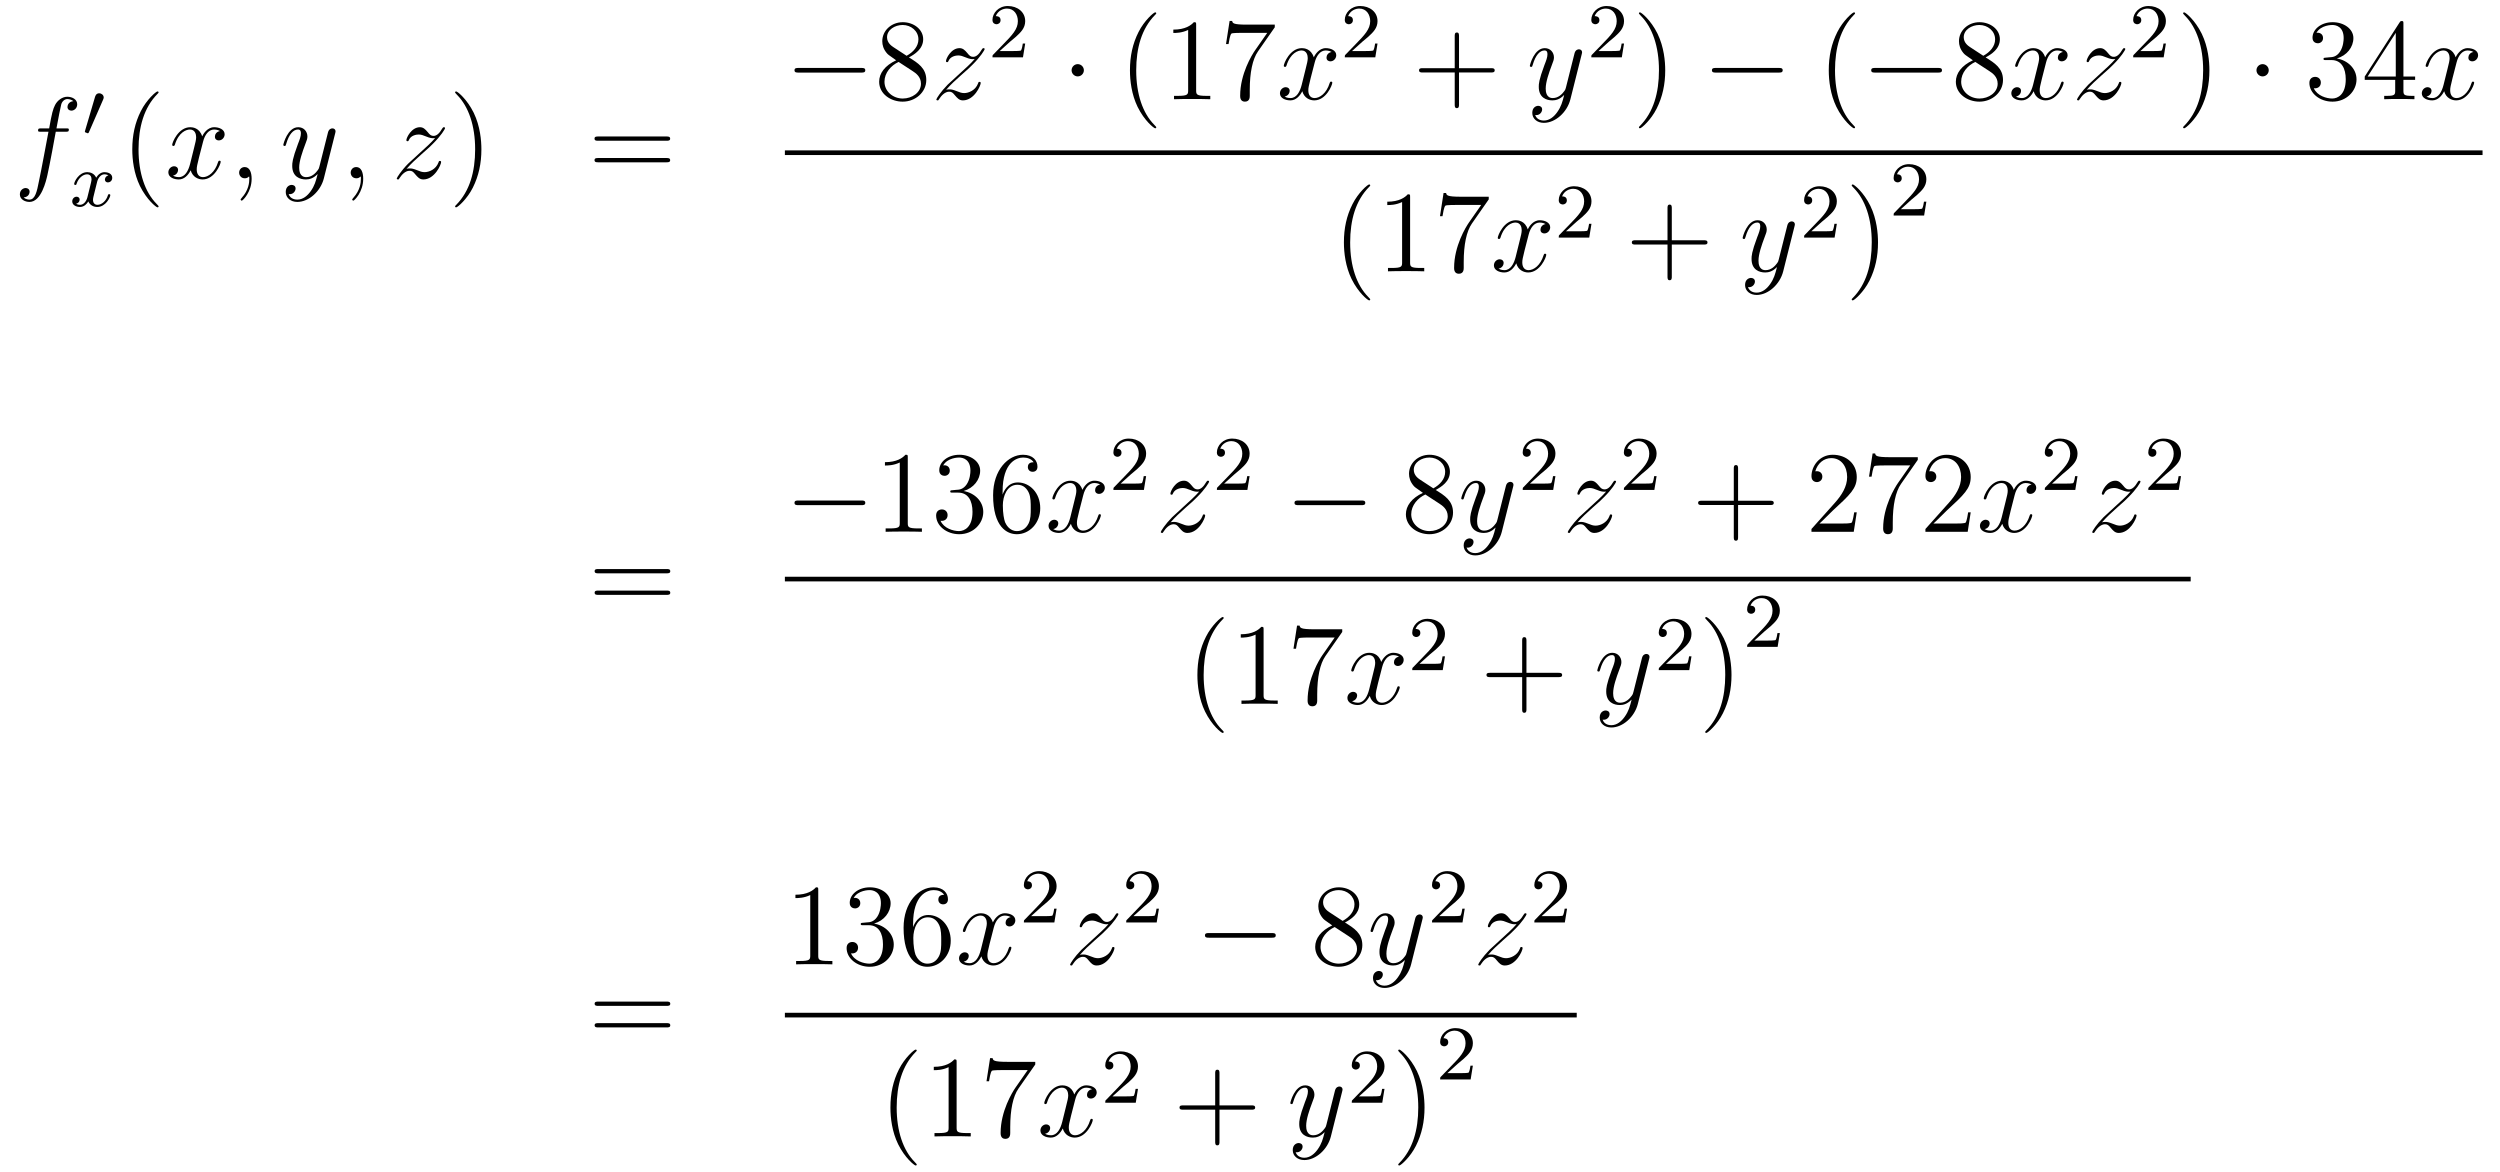 <?xml version='1.0'?>
<!-- This file was generated by dvisvgm 1.14.1 -->
<svg height='121pt' version='1.1' viewBox='0 -121 258 121' width='258pt' xmlns='http://www.w3.org/2000/svg' xmlns:xlink='http://www.w3.org/1999/xlink'>
<g id='page1'>
<g transform='matrix(1 0 0 1 -132 546)'>
<path d='M138.772 -653.406C139.011 -653.406 139.106 -653.406 139.106 -653.633C139.106 -653.752 139.011 -653.752 138.795 -653.752H137.827C138.054 -654.983 138.222 -655.832 138.317 -656.215C138.389 -656.502 138.64 -656.777 138.951 -656.777C139.202 -656.777 139.453 -656.669 139.572 -656.562C139.106 -656.514 138.963 -656.167 138.963 -655.964C138.963 -655.725 139.142 -655.581 139.369 -655.581C139.608 -655.581 139.967 -655.784 139.967 -656.239C139.967 -656.741 139.465 -657.016 138.939 -657.016C138.425 -657.016 137.923 -656.633 137.684 -656.167C137.468 -655.748 137.349 -655.318 137.074 -653.752H136.273C136.046 -653.752 135.927 -653.752 135.927 -653.537C135.927 -653.406 135.998 -653.406 136.237 -653.406H137.002C136.787 -652.294 136.297 -649.592 136.022 -648.313C135.819 -647.273 135.64 -646.4 135.042 -646.4C135.006 -646.4 134.659 -646.4 134.444 -646.627C135.054 -646.675 135.054 -647.201 135.054 -647.213C135.054 -647.452 134.874 -647.596 134.648 -647.596C134.408 -647.596 134.05 -647.392 134.05 -646.938C134.05 -646.424 134.576 -646.161 135.042 -646.161C136.261 -646.161 136.763 -648.349 136.895 -648.947C137.11 -649.867 137.696 -653.047 137.755 -653.406H138.772Z' fill-rule='evenodd'/>
<path d='M142.632 -656.697C142.672 -656.801 142.703 -656.856 142.703 -656.936C142.703 -657.199 142.464 -657.374 142.241 -657.374C141.923 -657.374 141.835 -657.095 141.803 -656.984L140.791 -653.549C140.759 -653.454 140.759 -653.43 140.759 -653.422C140.759 -653.35 140.807 -653.334 140.887 -653.31C141.03 -653.247 141.046 -653.247 141.062 -653.247C141.086 -653.247 141.133 -653.247 141.189 -653.382L142.632 -656.697Z' fill-rule='evenodd'/>
<path d='M143.192 -648.899C142.842 -648.812 142.826 -648.501 142.826 -648.469C142.826 -648.294 142.961 -648.174 143.136 -648.174S143.583 -648.31 143.583 -648.652C143.583 -649.107 143.081 -649.234 142.786 -649.234C142.411 -649.234 142.108 -648.971 141.925 -648.66C141.75 -649.083 141.336 -649.234 141.009 -649.234C140.14 -649.234 139.654 -648.238 139.654 -648.015C139.654 -647.943 139.71 -647.911 139.774 -647.911C139.869 -647.911 139.885 -647.951 139.909 -648.047C140.093 -648.628 140.571 -649.011 140.985 -649.011C141.296 -649.011 141.447 -648.788 141.447 -648.501C141.447 -648.342 141.352 -647.975 141.288 -647.72C141.232 -647.489 141.057 -646.78 141.017 -646.628C140.905 -646.198 140.618 -645.863 140.26 -645.863C140.228 -645.863 140.021 -645.863 139.853 -645.975C140.22 -646.062 140.22 -646.397 140.22 -646.405C140.22 -646.588 140.077 -646.7 139.901 -646.7C139.686 -646.7 139.455 -646.517 139.455 -646.214C139.455 -645.847 139.845 -645.64 140.252 -645.64C140.674 -645.64 140.969 -645.959 141.113 -646.214C141.288 -645.823 141.654 -645.64 142.037 -645.64C142.905 -645.64 143.383 -646.636 143.383 -646.859C143.383 -646.939 143.32 -646.963 143.264 -646.963C143.168 -646.963 143.152 -646.907 143.128 -646.827C142.969 -646.294 142.515 -645.863 142.053 -645.863C141.79 -645.863 141.598 -646.039 141.598 -646.373C141.598 -646.533 141.646 -646.716 141.758 -647.162C141.814 -647.401 141.989 -648.102 142.029 -648.254C142.14 -648.668 142.419 -649.011 142.778 -649.011C142.818 -649.011 143.025 -649.011 143.192 -648.899Z' fill-rule='evenodd'/>
<path d='M148.365 -645.695C148.365 -645.731 148.365 -645.755 148.162 -645.958C146.967 -647.166 146.297 -649.138 146.297 -651.577C146.297 -653.896 146.859 -655.892 148.246 -657.303C148.365 -657.41 148.365 -657.434 148.365 -657.47C148.365 -657.542 148.305 -657.566 148.257 -657.566C148.102 -657.566 147.122 -656.705 146.536 -655.533C145.927 -654.326 145.652 -653.047 145.652 -651.577C145.652 -650.512 145.819 -649.09 146.44 -647.811C147.146 -646.377 148.126 -645.599 148.257 -645.599C148.305 -645.599 148.365 -645.623 148.365 -645.695Z' fill-rule='evenodd'/>
<path d='M154.705 -653.477C154.322 -653.406 154.179 -653.119 154.179 -652.892C154.179 -652.605 154.406 -652.509 154.573 -652.509C154.932 -652.509 155.183 -652.82 155.183 -653.142C155.183 -653.645 154.609 -653.872 154.107 -653.872C153.378 -653.872 152.971 -653.154 152.864 -652.927C152.589 -653.824 151.848 -653.872 151.633 -653.872C150.413 -653.872 149.768 -652.306 149.768 -652.043C149.768 -651.995 149.815 -651.935 149.899 -651.935C149.995 -651.935 150.019 -652.007 150.043 -652.055C150.449 -653.382 151.25 -653.633 151.597 -653.633C152.135 -653.633 152.242 -653.131 152.242 -652.844C152.242 -652.581 152.17 -652.306 152.027 -651.732L151.621 -650.094C151.441 -649.377 151.095 -648.72 150.461 -648.72C150.401 -648.72 150.103 -648.72 149.851 -648.875C150.282 -648.959 150.377 -649.317 150.377 -649.461C150.377 -649.7 150.198 -649.843 149.971 -649.843C149.684 -649.843 149.373 -649.592 149.373 -649.21C149.373 -648.708 149.935 -648.48 150.449 -648.48C151.023 -648.48 151.43 -648.935 151.68 -649.425C151.872 -648.72 152.469 -648.48 152.912 -648.48C154.131 -648.48 154.776 -650.047 154.776 -650.309C154.776 -650.369 154.729 -650.417 154.657 -650.417C154.55 -650.417 154.537 -650.357 154.502 -650.262C154.179 -649.21 153.486 -648.72 152.948 -648.72C152.529 -648.72 152.302 -649.03 152.302 -649.52C152.302 -649.783 152.35 -649.975 152.541 -650.764L152.96 -652.389C153.139 -653.107 153.545 -653.633 154.095 -653.633C154.119 -653.633 154.454 -653.633 154.705 -653.477ZM157.969 -648.552C157.969 -649.246 157.743 -649.76 157.252 -649.76C156.87 -649.76 156.678 -649.449 156.678 -649.186C156.678 -648.923 156.858 -648.6 157.264 -648.6C157.42 -648.6 157.551 -648.648 157.659 -648.755C157.683 -648.779 157.695 -648.779 157.707 -648.779C157.73 -648.779 157.73 -648.612 157.73 -648.552C157.73 -648.158 157.659 -647.381 156.965 -646.604C156.834 -646.46 156.834 -646.436 156.834 -646.413C156.834 -646.353 156.894 -646.293 156.954 -646.293C157.049 -646.293 157.969 -647.178 157.969 -648.552Z' fill-rule='evenodd'/>
<path d='M164.059 -647.261C163.736 -646.807 163.269 -646.4 162.684 -646.4C162.54 -646.4 161.966 -646.424 161.787 -646.974C161.823 -646.962 161.883 -646.962 161.907 -646.962C162.265 -646.962 162.504 -647.273 162.504 -647.548C162.504 -647.823 162.277 -647.919 162.098 -647.919C161.907 -647.919 161.488 -647.775 161.488 -647.189C161.488 -646.58 162.002 -646.161 162.684 -646.161C163.879 -646.161 165.086 -647.261 165.421 -648.588L166.593 -653.25C166.605 -653.31 166.629 -653.382 166.629 -653.453C166.629 -653.633 166.485 -653.752 166.306 -653.752C166.198 -653.752 165.947 -653.704 165.852 -653.346L164.967 -649.831C164.907 -649.616 164.907 -649.592 164.811 -649.461C164.572 -649.126 164.178 -648.72 163.604 -648.72C162.935 -648.72 162.875 -649.377 162.875 -649.7C162.875 -650.381 163.198 -651.302 163.521 -652.162C163.652 -652.509 163.724 -652.676 163.724 -652.915C163.724 -653.418 163.365 -653.872 162.779 -653.872C161.679 -653.872 161.237 -652.138 161.237 -652.043C161.237 -651.995 161.285 -651.935 161.369 -651.935C161.476 -651.935 161.488 -651.983 161.536 -652.15C161.823 -653.154 162.277 -653.633 162.744 -653.633C162.851 -653.633 163.054 -653.633 163.054 -653.238C163.054 -652.927 162.923 -652.581 162.744 -652.127C162.158 -650.56 162.158 -650.166 162.158 -649.879C162.158 -648.743 162.971 -648.48 163.568 -648.48C163.915 -648.48 164.346 -648.588 164.764 -649.03L164.776 -649.018C164.596 -648.313 164.477 -647.847 164.059 -647.261Z' fill-rule='evenodd'/>
<path d='M169.483 -648.552C169.483 -649.246 169.256 -649.76 168.766 -649.76C168.384 -649.76 168.192 -649.449 168.192 -649.186C168.192 -648.923 168.372 -648.6 168.778 -648.6C168.934 -648.6 169.065 -648.648 169.173 -648.755C169.196 -648.779 169.209 -648.779 169.221 -648.779C169.244 -648.779 169.244 -648.612 169.244 -648.552C169.244 -648.158 169.173 -647.381 168.479 -646.604C168.348 -646.46 168.348 -646.436 168.348 -646.413C168.348 -646.353 168.408 -646.293 168.467 -646.293C168.563 -646.293 169.483 -647.178 169.483 -648.552Z' fill-rule='evenodd'/>
<path d='M173.949 -649.568C174.463 -650.154 174.881 -650.525 175.479 -651.063C176.196 -651.684 176.507 -651.983 176.674 -652.162C177.511 -652.987 177.929 -653.681 177.929 -653.776C177.929 -653.872 177.834 -653.872 177.81 -653.872C177.726 -653.872 177.702 -653.824 177.642 -653.74C177.344 -653.226 177.057 -652.975 176.746 -652.975C176.495 -652.975 176.363 -653.083 176.136 -653.37C175.885 -653.668 175.682 -653.872 175.335 -653.872C174.463 -653.872 173.937 -652.784 173.937 -652.533C173.937 -652.497 173.949 -652.425 174.056 -652.425C174.152 -652.425 174.164 -652.473 174.2 -652.557C174.403 -653.035 174.977 -653.119 175.204 -653.119C175.455 -653.119 175.694 -653.035 175.945 -652.927C176.399 -652.736 176.591 -652.736 176.71 -652.736C176.794 -652.736 176.842 -652.736 176.902 -652.748C176.507 -652.282 175.862 -651.708 175.323 -651.218L174.116 -650.106C173.387 -649.365 172.945 -648.66 172.945 -648.576C172.945 -648.504 173.004 -648.48 173.076 -648.48C173.148 -648.48 173.16 -648.492 173.243 -648.636C173.435 -648.935 173.817 -649.377 174.26 -649.377C174.511 -649.377 174.63 -649.293 174.869 -648.994C175.096 -648.732 175.3 -648.48 175.682 -648.48C176.854 -648.48 177.523 -649.999 177.523 -650.273C177.523 -650.321 177.511 -650.393 177.392 -650.393C177.296 -650.393 177.284 -650.345 177.248 -650.226C176.985 -649.52 176.28 -649.233 175.814 -649.233C175.563 -649.233 175.323 -649.317 175.073 -649.425C174.594 -649.616 174.463 -649.616 174.308 -649.616C174.188 -649.616 174.056 -649.616 173.949 -649.568Z' fill-rule='evenodd'/>
<path d='M181.68 -651.577C181.68 -652.485 181.561 -653.967 180.891 -655.354C180.186 -656.788 179.206 -657.566 179.074 -657.566C179.026 -657.566 178.967 -657.542 178.967 -657.47C178.967 -657.434 178.967 -657.41 179.17 -657.207C180.365 -656 181.035 -654.027 181.035 -651.588C181.035 -649.269 180.473 -647.273 179.086 -645.862C178.967 -645.755 178.967 -645.731 178.967 -645.695C178.967 -645.623 179.026 -645.599 179.074 -645.599C179.229 -645.599 180.21 -646.46 180.796 -647.632C181.405 -648.851 181.68 -650.142 181.68 -651.577Z' fill-rule='evenodd'/>
<path d='M200.777 -652.473C200.944 -652.473 201.16 -652.473 201.16 -652.688C201.16 -652.915 200.956 -652.915 200.777 -652.915H193.735C193.568 -652.915 193.354 -652.915 193.354 -652.7C193.354 -652.473 193.556 -652.473 193.735 -652.473H200.777ZM200.777 -650.25C200.944 -650.25 201.16 -650.25 201.16 -650.465C201.16 -650.692 200.956 -650.692 200.777 -650.692H193.735C193.568 -650.692 193.354 -650.692 193.354 -650.477C193.354 -650.25 193.556 -650.25 193.735 -650.25H200.777Z' fill-rule='evenodd'/>
<path d='M220.878 -659.509C221.081 -659.509 221.297 -659.509 221.297 -659.748C221.297 -659.988 221.081 -659.988 220.878 -659.988H214.411C214.207 -659.988 213.992 -659.988 213.992 -659.748C213.992 -659.509 214.207 -659.509 214.411 -659.509H220.878Z' fill-rule='evenodd'/>
<path d='M225.8 -661.075C226.398 -661.398 227.272 -661.948 227.272 -662.952C227.272 -663.992 226.267 -664.709 225.167 -664.709C223.984 -664.709 223.051 -663.837 223.051 -662.749C223.051 -662.343 223.171 -661.936 223.506 -661.53C223.637 -661.374 223.649 -661.362 224.485 -660.777C223.326 -660.239 222.728 -659.438 222.728 -658.565C222.728 -657.298 223.936 -656.509 225.155 -656.509C226.482 -656.509 227.593 -657.489 227.593 -658.744C227.593 -659.964 226.733 -660.502 225.8 -661.075ZM224.174 -662.151C224.02 -662.259 223.542 -662.57 223.542 -663.155C223.542 -663.933 224.354 -664.422 225.155 -664.422C226.015 -664.422 226.781 -663.801 226.781 -662.94C226.781 -662.211 226.255 -661.625 225.562 -661.243L224.174 -662.151ZM224.737 -660.609L226.183 -659.665C226.494 -659.462 227.044 -659.091 227.044 -658.362C227.044 -657.453 226.123 -656.832 225.167 -656.832C224.15 -656.832 223.278 -657.573 223.278 -658.565C223.278 -659.497 223.96 -660.251 224.737 -660.609Z' fill-rule='evenodd'/>
<path d='M229.636 -657.728C230.149 -658.314 230.568 -658.685 231.166 -659.223C231.883 -659.844 232.194 -660.143 232.361 -660.322C233.198 -661.147 233.616 -661.841 233.616 -661.936C233.616 -662.032 233.52 -662.032 233.496 -662.032C233.413 -662.032 233.389 -661.984 233.329 -661.9C233.03 -661.386 232.744 -661.135 232.433 -661.135C232.182 -661.135 232.05 -661.243 231.823 -661.53C231.572 -661.828 231.368 -662.032 231.022 -662.032C230.149 -662.032 229.624 -660.944 229.624 -660.693C229.624 -660.657 229.636 -660.585 229.742 -660.585C229.838 -660.585 229.85 -660.633 229.886 -660.717C230.089 -661.195 230.664 -661.279 230.891 -661.279C231.142 -661.279 231.38 -661.195 231.631 -661.087C232.086 -660.896 232.277 -660.896 232.397 -660.896C232.481 -660.896 232.528 -660.896 232.588 -660.908C232.194 -660.442 231.548 -659.868 231.01 -659.378L229.802 -658.266C229.074 -657.525 228.631 -656.82 228.631 -656.736C228.631 -656.664 228.691 -656.64 228.763 -656.64C228.834 -656.64 228.846 -656.652 228.93 -656.796C229.121 -657.095 229.504 -657.537 229.946 -657.537C230.197 -657.537 230.317 -657.453 230.556 -657.154C230.783 -656.892 230.987 -656.64 231.368 -656.64C232.541 -656.64 233.209 -658.159 233.209 -658.433C233.209 -658.481 233.198 -658.553 233.078 -658.553C232.982 -658.553 232.97 -658.505 232.934 -658.386C232.672 -657.68 231.966 -657.393 231.5 -657.393C231.25 -657.393 231.01 -657.477 230.759 -657.585C230.281 -657.776 230.149 -657.776 229.994 -657.776C229.874 -657.776 229.742 -657.776 229.636 -657.728Z' fill-rule='evenodd'/>
<path d='M236.248 -662.706C236.375 -662.825 236.71 -663.088 236.837 -663.2C237.331 -663.654 237.8 -664.092 237.8 -664.817C237.8 -665.765 237.004 -666.379 236.008 -666.379C235.052 -666.379 234.422 -665.654 234.422 -664.945C234.422 -664.554 234.733 -664.498 234.845 -664.498C235.012 -664.498 235.259 -664.618 235.259 -664.921C235.259 -665.335 234.86 -665.335 234.766 -665.335C234.996 -665.917 235.53 -666.116 235.92 -666.116C236.662 -666.116 237.044 -665.487 237.044 -664.817C237.044 -663.988 236.462 -663.383 235.522 -662.419L234.518 -661.383C234.422 -661.295 234.422 -661.279 234.422 -661.08H237.57L237.8 -662.506H237.553C237.53 -662.347 237.467 -661.948 237.371 -661.797C237.323 -661.733 236.717 -661.733 236.59 -661.733H235.171L236.248 -662.706Z' fill-rule='evenodd'/>
<path d='M243.856 -659.748C243.856 -660.095 243.569 -660.382 243.222 -660.382C242.875 -660.382 242.588 -660.095 242.588 -659.748C242.588 -659.402 242.875 -659.115 243.222 -659.115C243.569 -659.115 243.856 -659.402 243.856 -659.748Z' fill-rule='evenodd'/>
<path d='M251.324 -653.855C251.324 -653.891 251.324 -653.915 251.122 -654.118C249.926 -655.326 249.257 -657.298 249.257 -659.737C249.257 -662.056 249.818 -664.052 251.206 -665.463C251.324 -665.57 251.324 -665.594 251.324 -665.63C251.324 -665.702 251.264 -665.726 251.216 -665.726C251.062 -665.726 250.081 -664.865 249.496 -663.693C248.886 -662.486 248.611 -661.207 248.611 -659.737C248.611 -658.672 248.778 -657.25 249.4 -655.971C250.105 -654.537 251.086 -653.759 251.216 -653.759C251.264 -653.759 251.324 -653.783 251.324 -653.855ZM255.442 -664.422C255.442 -664.698 255.442 -664.709 255.203 -664.709C254.916 -664.387 254.318 -663.944 253.087 -663.944V-663.598C253.362 -663.598 253.96 -663.598 254.617 -663.908V-657.68C254.617 -657.25 254.581 -657.107 253.529 -657.107H253.159V-656.76C253.482 -656.784 254.641 -656.784 255.036 -656.784C255.431 -656.784 256.578 -656.784 256.901 -656.76V-657.107H256.53C255.478 -657.107 255.442 -657.25 255.442 -657.68V-664.422ZM263.557 -664.183V-664.458H260.676C259.23 -664.458 259.206 -664.614 259.158 -664.841H258.895L258.524 -662.45H258.787C258.823 -662.665 258.931 -663.407 259.087 -663.538C259.182 -663.61 260.078 -663.61 260.246 -663.61H262.781L261.514 -661.793C261.191 -661.327 259.984 -659.366 259.984 -657.119C259.984 -656.987 259.984 -656.509 260.473 -656.509C260.976 -656.509 260.976 -656.975 260.976 -657.131V-657.728C260.976 -659.509 261.263 -660.896 261.824 -661.697L263.557 -664.183Z' fill-rule='evenodd'/>
<path d='M269.422 -661.637C269.04 -661.566 268.896 -661.279 268.896 -661.052C268.896 -660.765 269.123 -660.669 269.291 -660.669C269.65 -660.669 269.9 -660.98 269.9 -661.302C269.9 -661.805 269.327 -662.032 268.824 -662.032C268.096 -662.032 267.689 -661.314 267.581 -661.087C267.306 -661.984 266.564 -662.032 266.35 -662.032C265.13 -662.032 264.485 -660.466 264.485 -660.203C264.485 -660.155 264.533 -660.095 264.617 -660.095C264.712 -660.095 264.736 -660.167 264.76 -660.215C265.166 -661.542 265.967 -661.793 266.314 -661.793C266.852 -661.793 266.959 -661.291 266.959 -661.004C266.959 -660.741 266.887 -660.466 266.744 -659.892L266.338 -658.254C266.159 -657.537 265.812 -656.88 265.178 -656.88C265.118 -656.88 264.82 -656.88 264.569 -657.035C264.998 -657.119 265.094 -657.477 265.094 -657.621C265.094 -657.86 264.916 -658.003 264.689 -658.003C264.402 -658.003 264.09 -657.752 264.09 -657.37C264.09 -656.868 264.653 -656.64 265.166 -656.64C265.74 -656.64 266.147 -657.095 266.398 -657.585C266.588 -656.88 267.187 -656.64 267.629 -656.64C268.848 -656.64 269.494 -658.207 269.494 -658.469C269.494 -658.529 269.446 -658.577 269.375 -658.577C269.267 -658.577 269.255 -658.517 269.219 -658.422C268.896 -657.37 268.202 -656.88 267.665 -656.88C267.246 -656.88 267.019 -657.19 267.019 -657.68C267.019 -657.943 267.067 -658.135 267.258 -658.924L267.677 -660.549C267.856 -661.267 268.262 -661.793 268.812 -661.793C268.836 -661.793 269.171 -661.793 269.422 -661.637Z' fill-rule='evenodd'/>
<path d='M272.608 -662.706C272.735 -662.825 273.07 -663.088 273.197 -663.2C273.691 -663.654 274.16 -664.092 274.16 -664.817C274.16 -665.765 273.364 -666.379 272.368 -666.379C271.412 -666.379 270.782 -665.654 270.782 -664.945C270.782 -664.554 271.093 -664.498 271.205 -664.498C271.372 -664.498 271.619 -664.618 271.619 -664.921C271.619 -665.335 271.22 -665.335 271.126 -665.335C271.356 -665.917 271.89 -666.116 272.28 -666.116C273.022 -666.116 273.404 -665.487 273.404 -664.817C273.404 -663.988 272.822 -663.383 271.882 -662.419L270.878 -661.383C270.782 -661.295 270.782 -661.279 270.782 -661.08H273.93L274.16 -662.506H273.913C273.89 -662.347 273.827 -661.948 273.731 -661.797C273.683 -661.733 273.077 -661.733 272.95 -661.733H271.531L272.608 -662.706Z' fill-rule='evenodd'/>
<path d='M282.57 -659.521H285.869C286.037 -659.521 286.252 -659.521 286.252 -659.737C286.252 -659.964 286.049 -659.964 285.869 -659.964H282.57V-663.263C282.57 -663.43 282.57 -663.646 282.354 -663.646C282.127 -663.646 282.127 -663.442 282.127 -663.263V-659.964H278.828C278.66 -659.964 278.446 -659.964 278.446 -659.748C278.446 -659.521 278.648 -659.521 278.828 -659.521H282.127V-656.222C282.127 -656.055 282.127 -655.84 282.342 -655.84C282.57 -655.84 282.57 -656.043 282.57 -656.222V-659.521Z' fill-rule='evenodd'/>
<path d='M292.702 -655.421C292.379 -654.967 291.912 -654.56 291.326 -654.56C291.182 -654.56 290.609 -654.584 290.43 -655.134C290.466 -655.122 290.525 -655.122 290.549 -655.122C290.908 -655.122 291.148 -655.433 291.148 -655.708C291.148 -655.983 290.92 -656.079 290.741 -656.079C290.549 -656.079 290.131 -655.935 290.131 -655.349C290.131 -654.74 290.645 -654.321 291.326 -654.321C292.522 -654.321 293.729 -655.421 294.064 -656.748L295.235 -661.41C295.247 -661.47 295.271 -661.542 295.271 -661.613C295.271 -661.793 295.128 -661.912 294.948 -661.912C294.841 -661.912 294.59 -661.864 294.494 -661.506L293.61 -657.991C293.55 -657.776 293.55 -657.752 293.454 -657.621C293.215 -657.286 292.82 -656.88 292.247 -656.88C291.577 -656.88 291.517 -657.537 291.517 -657.86C291.517 -658.541 291.84 -659.462 292.163 -660.322C292.295 -660.669 292.367 -660.836 292.367 -661.075C292.367 -661.578 292.008 -662.032 291.422 -662.032C290.322 -662.032 289.88 -660.298 289.88 -660.203C289.88 -660.155 289.928 -660.095 290.011 -660.095C290.119 -660.095 290.131 -660.143 290.179 -660.31C290.466 -661.314 290.92 -661.793 291.386 -661.793C291.493 -661.793 291.697 -661.793 291.697 -661.398C291.697 -661.087 291.565 -660.741 291.386 -660.287C290.801 -658.72 290.801 -658.326 290.801 -658.039C290.801 -656.903 291.613 -656.64 292.211 -656.64C292.558 -656.64 292.988 -656.748 293.406 -657.19L293.418 -657.178C293.239 -656.473 293.119 -656.007 292.702 -655.421Z' fill-rule='evenodd'/>
<path d='M298.048 -662.706C298.175 -662.825 298.51 -663.088 298.637 -663.2C299.131 -663.654 299.6 -664.092 299.6 -664.817C299.6 -665.765 298.804 -666.379 297.808 -666.379C296.852 -666.379 296.222 -665.654 296.222 -664.945C296.222 -664.554 296.533 -664.498 296.645 -664.498C296.812 -664.498 297.059 -664.618 297.059 -664.921C297.059 -665.335 296.66 -665.335 296.566 -665.335C296.796 -665.917 297.33 -666.116 297.72 -666.116C298.462 -666.116 298.844 -665.487 298.844 -664.817C298.844 -663.988 298.262 -663.383 297.322 -662.419L296.318 -661.383C296.222 -661.295 296.222 -661.279 296.222 -661.08H299.37L299.6 -662.506H299.353C299.33 -662.347 299.267 -661.948 299.171 -661.797C299.123 -661.733 298.517 -661.733 298.39 -661.733H296.971L298.048 -662.706Z' fill-rule='evenodd'/>
<path d='M303.851 -659.737C303.851 -660.645 303.732 -662.127 303.062 -663.514C302.357 -664.948 301.376 -665.726 301.246 -665.726C301.198 -665.726 301.138 -665.702 301.138 -665.63C301.138 -665.594 301.138 -665.57 301.34 -665.367C302.537 -664.16 303.205 -662.187 303.205 -659.748C303.205 -657.429 302.644 -655.433 301.256 -654.022C301.138 -653.915 301.138 -653.891 301.138 -653.855C301.138 -653.783 301.198 -653.759 301.246 -653.759C301.4 -653.759 302.381 -654.62 302.966 -655.792C303.576 -657.011 303.851 -658.302 303.851 -659.737Z' fill-rule='evenodd'/>
<path d='M315.557 -659.509C315.76 -659.509 315.974 -659.509 315.974 -659.748C315.974 -659.988 315.76 -659.988 315.557 -659.988H309.089C308.886 -659.988 308.671 -659.988 308.671 -659.748C308.671 -659.509 308.886 -659.509 309.089 -659.509H315.557Z' fill-rule='evenodd'/>
<path d='M323.442 -653.855C323.442 -653.891 323.442 -653.915 323.239 -654.118C322.044 -655.326 321.373 -657.298 321.373 -659.737C321.373 -662.056 321.936 -664.052 323.322 -665.463C323.442 -665.57 323.442 -665.594 323.442 -665.63C323.442 -665.702 323.382 -665.726 323.334 -665.726C323.179 -665.726 322.199 -664.865 321.613 -663.693C321.004 -662.486 320.729 -661.207 320.729 -659.737C320.729 -658.672 320.896 -657.25 321.517 -655.971C322.223 -654.537 323.203 -653.759 323.334 -653.759C323.382 -653.759 323.442 -653.783 323.442 -653.855Z' fill-rule='evenodd'/>
<path d='M331.993 -659.509C332.196 -659.509 332.412 -659.509 332.412 -659.748C332.412 -659.988 332.196 -659.988 331.993 -659.988H325.526C325.322 -659.988 325.108 -659.988 325.108 -659.748C325.108 -659.509 325.322 -659.509 325.526 -659.509H331.993Z' fill-rule='evenodd'/>
<path d='M336.916 -661.075C337.513 -661.398 338.387 -661.948 338.387 -662.952C338.387 -663.992 337.382 -664.709 336.282 -664.709C335.099 -664.709 334.166 -663.837 334.166 -662.749C334.166 -662.343 334.286 -661.936 334.621 -661.53C334.752 -661.374 334.764 -661.362 335.602 -660.777C334.441 -660.239 333.844 -659.438 333.844 -658.565C333.844 -657.298 335.051 -656.509 336.271 -656.509C337.597 -656.509 338.71 -657.489 338.71 -658.744C338.71 -659.964 337.848 -660.502 336.916 -661.075ZM335.291 -662.151C335.135 -662.259 334.657 -662.57 334.657 -663.155C334.657 -663.933 335.47 -664.422 336.271 -664.422C337.132 -664.422 337.896 -663.801 337.896 -662.94C337.896 -662.211 337.37 -661.625 336.677 -661.243L335.291 -662.151ZM335.852 -660.609L337.298 -659.665C337.609 -659.462 338.159 -659.091 338.159 -658.362C338.159 -657.453 337.238 -656.832 336.282 -656.832C335.267 -656.832 334.393 -657.573 334.393 -658.565C334.393 -659.497 335.075 -660.251 335.852 -660.609Z' fill-rule='evenodd'/>
<path d='M344.899 -661.637C344.516 -661.566 344.372 -661.279 344.372 -661.052C344.372 -660.765 344.6 -660.669 344.767 -660.669C345.126 -660.669 345.377 -660.98 345.377 -661.302C345.377 -661.805 344.803 -662.032 344.302 -662.032C343.572 -662.032 343.165 -661.314 343.058 -661.087C342.782 -661.984 342.042 -662.032 341.827 -662.032C340.607 -662.032 339.961 -660.466 339.961 -660.203C339.961 -660.155 340.009 -660.095 340.093 -660.095C340.189 -660.095 340.213 -660.167 340.237 -660.215C340.643 -661.542 341.444 -661.793 341.791 -661.793C342.329 -661.793 342.437 -661.291 342.437 -661.004C342.437 -660.741 342.365 -660.466 342.221 -659.892L341.815 -658.254C341.635 -657.537 341.288 -656.88 340.655 -656.88C340.596 -656.88 340.297 -656.88 340.045 -657.035C340.476 -657.119 340.571 -657.477 340.571 -657.621C340.571 -657.86 340.392 -658.003 340.165 -658.003C339.878 -658.003 339.568 -657.752 339.568 -657.37C339.568 -656.868 340.129 -656.64 340.643 -656.64C341.218 -656.64 341.623 -657.095 341.874 -657.585C342.066 -656.88 342.664 -656.64 343.105 -656.64C344.326 -656.64 344.97 -658.207 344.97 -658.469C344.97 -658.529 344.923 -658.577 344.851 -658.577C344.743 -658.577 344.731 -658.517 344.695 -658.422C344.372 -657.37 343.68 -656.88 343.141 -656.88C342.724 -656.88 342.496 -657.19 342.496 -657.68C342.496 -657.943 342.544 -658.135 342.736 -658.924L343.153 -660.549C343.333 -661.267 343.739 -661.793 344.29 -661.793C344.314 -661.793 344.648 -661.793 344.899 -661.637ZM347.351 -657.728C347.864 -658.314 348.283 -658.685 348.881 -659.223C349.598 -659.844 349.909 -660.143 350.076 -660.322C350.914 -661.147 351.331 -661.841 351.331 -661.936C351.331 -662.032 351.235 -662.032 351.212 -662.032C351.128 -662.032 351.104 -661.984 351.044 -661.9C350.746 -661.386 350.459 -661.135 350.148 -661.135C349.897 -661.135 349.765 -661.243 349.538 -661.53C349.288 -661.828 349.084 -662.032 348.737 -662.032C347.864 -662.032 347.339 -660.944 347.339 -660.693C347.339 -660.657 347.351 -660.585 347.459 -660.585C347.554 -660.585 347.566 -660.633 347.602 -660.717C347.806 -661.195 348.379 -661.279 348.606 -661.279C348.857 -661.279 349.096 -661.195 349.346 -661.087C349.801 -660.896 349.992 -660.896 350.112 -660.896C350.196 -660.896 350.244 -660.896 350.304 -660.908C349.909 -660.442 349.264 -659.868 348.725 -659.378L347.519 -658.266C346.789 -657.525 346.346 -656.82 346.346 -656.736C346.346 -656.664 346.406 -656.64 346.478 -656.64C346.549 -656.64 346.561 -656.652 346.645 -656.796C346.837 -657.095 347.219 -657.537 347.662 -657.537C347.912 -657.537 348.032 -657.453 348.271 -657.154C348.498 -656.892 348.702 -656.64 349.084 -656.64C350.256 -656.64 350.926 -658.159 350.926 -658.433C350.926 -658.481 350.914 -658.553 350.794 -658.553C350.698 -658.553 350.686 -658.505 350.65 -658.386C350.387 -657.68 349.681 -657.393 349.216 -657.393C348.965 -657.393 348.725 -657.477 348.474 -657.585C347.996 -657.776 347.864 -657.776 347.71 -657.776C347.59 -657.776 347.459 -657.776 347.351 -657.728Z' fill-rule='evenodd'/>
<path d='M353.968 -662.706C354.095 -662.825 354.43 -663.088 354.557 -663.2C355.051 -663.654 355.52 -664.092 355.52 -664.817C355.52 -665.765 354.724 -666.379 353.728 -666.379C352.772 -666.379 352.142 -665.654 352.142 -664.945C352.142 -664.554 352.453 -664.498 352.565 -664.498C352.732 -664.498 352.979 -664.618 352.979 -664.921C352.979 -665.335 352.58 -665.335 352.486 -665.335C352.716 -665.917 353.25 -666.116 353.64 -666.116C354.382 -666.116 354.764 -665.487 354.764 -664.817C354.764 -663.988 354.182 -663.383 353.242 -662.419L352.238 -661.383C352.142 -661.295 352.142 -661.279 352.142 -661.08H355.29L355.52 -662.506H355.273C355.25 -662.347 355.187 -661.948 355.091 -661.797C355.043 -661.733 354.437 -661.733 354.31 -661.733H352.891L353.968 -662.706Z' fill-rule='evenodd'/>
<path d='M360.011 -659.737C360.011 -660.645 359.892 -662.127 359.222 -663.514C358.517 -664.948 357.536 -665.726 357.406 -665.726C357.358 -665.726 357.298 -665.702 357.298 -665.63C357.298 -665.594 357.298 -665.57 357.5 -665.367C358.697 -664.16 359.365 -662.187 359.365 -659.748C359.365 -657.429 358.804 -655.433 357.416 -654.022C357.298 -653.915 357.298 -653.891 357.298 -653.855C357.298 -653.783 357.358 -653.759 357.406 -653.759C357.56 -653.759 358.541 -654.62 359.126 -655.792C359.736 -657.011 360.011 -658.302 360.011 -659.737Z' fill-rule='evenodd'/>
<path d='M366.134 -659.748C366.134 -660.095 365.848 -660.382 365.5 -660.382C365.154 -660.382 364.867 -660.095 364.867 -659.748C364.867 -659.402 365.154 -659.115 365.5 -659.115C365.848 -659.115 366.134 -659.402 366.134 -659.748Z' fill-rule='evenodd'/>
<path d='M372.037 -661.052C371.834 -661.04 371.786 -661.027 371.786 -660.92C371.786 -660.801 371.846 -660.801 372.061 -660.801H372.611C373.627 -660.801 374.082 -659.964 374.082 -658.816C374.082 -657.25 373.268 -656.832 372.683 -656.832C372.109 -656.832 371.129 -657.107 370.782 -657.896C371.165 -657.836 371.512 -658.051 371.512 -658.481C371.512 -658.828 371.261 -659.067 370.926 -659.067C370.639 -659.067 370.328 -658.9 370.328 -658.446C370.328 -657.382 371.392 -656.509 372.719 -656.509C374.141 -656.509 375.193 -657.597 375.193 -658.804C375.193 -659.904 374.309 -660.765 373.162 -660.968C374.201 -661.267 374.87 -662.139 374.87 -663.072C374.87 -664.016 373.89 -664.709 372.731 -664.709C371.536 -664.709 370.651 -663.98 370.651 -663.108C370.651 -662.629 371.021 -662.534 371.201 -662.534C371.452 -662.534 371.738 -662.713 371.738 -663.072C371.738 -663.454 371.452 -663.622 371.189 -663.622C371.117 -663.622 371.093 -663.622 371.057 -663.61C371.512 -664.422 372.635 -664.422 372.695 -664.422C373.09 -664.422 373.866 -664.243 373.866 -663.072C373.866 -662.845 373.831 -662.175 373.484 -661.661C373.126 -661.135 372.719 -661.099 372.396 -661.087L372.037 -661.052ZM380.033 -664.542C380.033 -664.769 380.033 -664.829 379.866 -664.829C379.77 -664.829 379.734 -664.829 379.639 -664.686L376.04 -659.103V-658.756H379.184V-657.668C379.184 -657.226 379.16 -657.107 378.288 -657.107H378.049V-656.76C378.324 -656.784 379.268 -656.784 379.603 -656.784C379.938 -656.784 380.894 -656.784 381.169 -656.76V-657.107H380.929C380.069 -657.107 380.033 -657.226 380.033 -657.668V-658.756H381.241V-659.103H380.033V-664.542ZM379.244 -663.61V-659.103H376.339L379.244 -663.61Z' fill-rule='evenodd'/>
<path d='M387.262 -661.637C386.88 -661.566 386.736 -661.279 386.736 -661.052C386.736 -660.765 386.963 -660.669 387.131 -660.669C387.49 -660.669 387.74 -660.98 387.74 -661.302C387.74 -661.805 387.167 -662.032 386.664 -662.032C385.936 -662.032 385.529 -661.314 385.421 -661.087C385.146 -661.984 384.404 -662.032 384.19 -662.032C382.97 -662.032 382.325 -660.466 382.325 -660.203C382.325 -660.155 382.373 -660.095 382.457 -660.095C382.552 -660.095 382.576 -660.167 382.6 -660.215C383.006 -661.542 383.807 -661.793 384.154 -661.793C384.692 -661.793 384.799 -661.291 384.799 -661.004C384.799 -660.741 384.727 -660.466 384.584 -659.892L384.178 -658.254C383.999 -657.537 383.652 -656.88 383.018 -656.88C382.958 -656.88 382.66 -656.88 382.409 -657.035C382.838 -657.119 382.934 -657.477 382.934 -657.621C382.934 -657.86 382.756 -658.003 382.529 -658.003C382.241 -658.003 381.93 -657.752 381.93 -657.37C381.93 -656.868 382.493 -656.64 383.006 -656.64C383.58 -656.64 383.987 -657.095 384.238 -657.585C384.428 -656.88 385.027 -656.64 385.469 -656.64C386.688 -656.64 387.334 -658.207 387.334 -658.469C387.334 -658.529 387.286 -658.577 387.215 -658.577C387.107 -658.577 387.095 -658.517 387.059 -658.422C386.736 -657.37 386.042 -656.88 385.505 -656.88C385.086 -656.88 384.859 -657.19 384.859 -657.68C384.859 -657.943 384.907 -658.135 385.098 -658.924L385.517 -660.549C385.696 -661.267 386.102 -661.793 386.652 -661.793C386.676 -661.793 387.011 -661.793 387.262 -661.637Z' fill-rule='evenodd'/>
<path d='M213 -651H388.199V-651.48H213'/>
<path d='M273.406 -636.095C273.406 -636.131 273.406 -636.155 273.202 -636.358C272.006 -637.566 271.337 -639.538 271.337 -641.977C271.337 -644.296 271.898 -646.292 273.286 -647.703C273.406 -647.81 273.406 -647.834 273.406 -647.87C273.406 -647.942 273.346 -647.966 273.298 -647.966C273.142 -647.966 272.162 -647.105 271.577 -645.933C270.966 -644.726 270.691 -643.447 270.691 -641.977C270.691 -640.912 270.859 -639.49 271.481 -638.211C272.185 -636.777 273.166 -635.999 273.298 -635.999C273.346 -635.999 273.406 -636.023 273.406 -636.095ZM277.523 -646.662C277.523 -646.938 277.523 -646.949 277.284 -646.949C276.997 -646.627 276.398 -646.184 275.167 -646.184V-645.838C275.443 -645.838 276.041 -645.838 276.697 -646.148V-639.92C276.697 -639.49 276.662 -639.347 275.61 -639.347H275.239V-639C275.562 -639.024 276.722 -639.024 277.116 -639.024C277.511 -639.024 278.658 -639.024 278.981 -639V-639.347H278.61C277.559 -639.347 277.523 -639.49 277.523 -639.92V-646.662ZM285.638 -646.423V-646.698H282.757C281.311 -646.698 281.287 -646.854 281.239 -647.081H280.976L280.606 -644.69H280.868C280.904 -644.905 281.011 -645.647 281.167 -645.778C281.263 -645.85 282.16 -645.85 282.326 -645.85H284.861L283.594 -644.033C283.271 -643.567 282.064 -641.606 282.064 -639.359C282.064 -639.227 282.064 -638.749 282.554 -638.749C283.056 -638.749 283.056 -639.215 283.056 -639.371V-639.968C283.056 -641.749 283.343 -643.136 283.904 -643.937L285.638 -646.423Z' fill-rule='evenodd'/>
<path d='M291.503 -643.877C291.12 -643.806 290.977 -643.519 290.977 -643.292C290.977 -643.005 291.204 -642.909 291.371 -642.909C291.73 -642.909 291.98 -643.22 291.98 -643.542C291.98 -644.045 291.407 -644.272 290.905 -644.272C290.176 -644.272 289.769 -643.554 289.662 -643.327C289.387 -644.224 288.646 -644.272 288.431 -644.272C287.212 -644.272 286.566 -642.706 286.566 -642.443C286.566 -642.395 286.613 -642.335 286.697 -642.335C286.793 -642.335 286.817 -642.407 286.841 -642.455C287.248 -643.782 288.048 -644.033 288.395 -644.033C288.932 -644.033 289.04 -643.531 289.04 -643.244C289.04 -642.981 288.968 -642.706 288.824 -642.132L288.419 -640.494C288.239 -639.777 287.893 -639.12 287.258 -639.12C287.2 -639.12 286.901 -639.12 286.649 -639.275C287.08 -639.359 287.176 -639.717 287.176 -639.861C287.176 -640.1 286.996 -640.243 286.769 -640.243C286.482 -640.243 286.171 -639.992 286.171 -639.61C286.171 -639.108 286.733 -638.88 287.248 -638.88C287.821 -638.88 288.227 -639.335 288.479 -639.825C288.67 -639.12 289.267 -638.88 289.71 -638.88C290.929 -638.88 291.575 -640.447 291.575 -640.709C291.575 -640.769 291.527 -640.817 291.455 -640.817C291.347 -640.817 291.335 -640.757 291.3 -640.662C290.977 -639.61 290.284 -639.12 289.746 -639.12C289.327 -639.12 289.1 -639.43 289.1 -639.92C289.1 -640.183 289.147 -640.375 289.339 -641.164L289.757 -642.789C289.937 -643.507 290.342 -644.033 290.893 -644.033C290.917 -644.033 291.252 -644.033 291.503 -643.877Z' fill-rule='evenodd'/>
<path d='M294.688 -644.106C294.815 -644.225 295.15 -644.488 295.277 -644.6C295.771 -645.054 296.24 -645.492 296.24 -646.217C296.24 -647.165 295.444 -647.779 294.448 -647.779C293.492 -647.779 292.862 -647.054 292.862 -646.345C292.862 -645.954 293.173 -645.898 293.285 -645.898C293.452 -645.898 293.699 -646.018 293.699 -646.321C293.699 -646.735 293.3 -646.735 293.206 -646.735C293.436 -647.317 293.97 -647.516 294.36 -647.516C295.102 -647.516 295.484 -646.887 295.484 -646.217C295.484 -645.388 294.902 -644.783 293.962 -643.819L292.958 -642.783C292.862 -642.695 292.862 -642.679 292.862 -642.48H296.01L296.24 -643.906H295.993C295.97 -643.747 295.907 -643.348 295.811 -643.197C295.763 -643.133 295.157 -643.133 295.03 -643.133H293.611L294.688 -644.106Z' fill-rule='evenodd'/>
<path d='M304.53 -641.761H307.829C307.997 -641.761 308.212 -641.761 308.212 -641.977C308.212 -642.204 308.009 -642.204 307.829 -642.204H304.53V-645.503C304.53 -645.67 304.53 -645.886 304.314 -645.886C304.087 -645.886 304.087 -645.682 304.087 -645.503V-642.204H300.788C300.62 -642.204 300.406 -642.204 300.406 -641.988C300.406 -641.761 300.608 -641.761 300.788 -641.761H304.087V-638.462C304.087 -638.295 304.087 -638.08 304.302 -638.08C304.53 -638.08 304.53 -638.283 304.53 -638.462V-641.761Z' fill-rule='evenodd'/>
<path d='M314.662 -637.661C314.339 -637.207 313.872 -636.8 313.286 -636.8C313.142 -636.8 312.569 -636.824 312.39 -637.374C312.426 -637.362 312.485 -637.362 312.509 -637.362C312.868 -637.362 313.108 -637.673 313.108 -637.948C313.108 -638.223 312.88 -638.319 312.701 -638.319C312.509 -638.319 312.091 -638.175 312.091 -637.589C312.091 -636.98 312.605 -636.561 313.286 -636.561C314.482 -636.561 315.689 -637.661 316.024 -638.988L317.195 -643.65C317.207 -643.71 317.231 -643.782 317.231 -643.853C317.231 -644.033 317.088 -644.152 316.908 -644.152C316.801 -644.152 316.55 -644.104 316.454 -643.746L315.57 -640.231C315.51 -640.016 315.51 -639.992 315.414 -639.861C315.175 -639.526 314.78 -639.12 314.207 -639.12C313.537 -639.12 313.477 -639.777 313.477 -640.1C313.477 -640.781 313.8 -641.702 314.123 -642.562C314.255 -642.909 314.327 -643.076 314.327 -643.315C314.327 -643.818 313.968 -644.272 313.382 -644.272C312.282 -644.272 311.84 -642.538 311.84 -642.443C311.84 -642.395 311.888 -642.335 311.971 -642.335C312.079 -642.335 312.091 -642.383 312.139 -642.55C312.426 -643.554 312.88 -644.033 313.346 -644.033C313.453 -644.033 313.657 -644.033 313.657 -643.638C313.657 -643.327 313.525 -642.981 313.346 -642.527C312.761 -640.96 312.761 -640.566 312.761 -640.279C312.761 -639.143 313.573 -638.88 314.171 -638.88C314.518 -638.88 314.948 -638.988 315.366 -639.43L315.378 -639.418C315.199 -638.713 315.079 -638.247 314.662 -637.661Z' fill-rule='evenodd'/>
<path d='M320.008 -644.106C320.135 -644.225 320.47 -644.488 320.597 -644.6C321.091 -645.054 321.562 -645.492 321.562 -646.217C321.562 -647.165 320.764 -647.779 319.769 -647.779C318.812 -647.779 318.182 -647.054 318.182 -646.345C318.182 -645.954 318.493 -645.898 318.605 -645.898C318.772 -645.898 319.019 -646.018 319.019 -646.321C319.019 -646.735 318.62 -646.735 318.526 -646.735C318.756 -647.317 319.29 -647.516 319.68 -647.516C320.422 -647.516 320.804 -646.887 320.804 -646.217C320.804 -645.388 320.222 -644.783 319.282 -643.819L318.278 -642.783C318.182 -642.695 318.182 -642.679 318.182 -642.48H321.33L321.562 -643.906H321.314C321.29 -643.747 321.227 -643.348 321.131 -643.197C321.083 -643.133 320.477 -643.133 320.35 -643.133H318.931L320.008 -644.106Z' fill-rule='evenodd'/>
<path d='M325.811 -641.977C325.811 -642.885 325.692 -644.367 325.022 -645.754C324.317 -647.188 323.336 -647.966 323.206 -647.966C323.158 -647.966 323.098 -647.942 323.098 -647.87C323.098 -647.834 323.098 -647.81 323.3 -647.607C324.497 -646.4 325.165 -644.427 325.165 -641.988C325.165 -639.669 324.604 -637.673 323.216 -636.262C323.098 -636.155 323.098 -636.131 323.098 -636.095C323.098 -636.023 323.158 -635.999 323.206 -635.999C323.36 -635.999 324.341 -636.86 324.926 -638.032C325.536 -639.251 325.811 -640.542 325.811 -641.977Z' fill-rule='evenodd'/>
<path d='M329.248 -646.386C329.375 -646.505 329.71 -646.768 329.837 -646.88C330.331 -647.334 330.8 -647.772 330.8 -648.497C330.8 -649.445 330.004 -650.059 329.008 -650.059C328.052 -650.059 327.422 -649.334 327.422 -648.625C327.422 -648.234 327.733 -648.178 327.845 -648.178C328.012 -648.178 328.259 -648.298 328.259 -648.601C328.259 -649.015 327.86 -649.015 327.766 -649.015C327.996 -649.597 328.53 -649.796 328.92 -649.796C329.662 -649.796 330.044 -649.167 330.044 -648.497C330.044 -647.668 329.462 -647.063 328.522 -646.099L327.518 -645.063C327.422 -644.975 327.422 -644.959 327.422 -644.76H330.57L330.8 -646.186H330.553C330.53 -646.027 330.467 -645.628 330.371 -645.477C330.323 -645.413 329.717 -645.413 329.59 -645.413H328.171L329.248 -646.386Z' fill-rule='evenodd'/>
<path d='M200.789 -607.833C200.957 -607.833 201.172 -607.833 201.172 -608.048C201.172 -608.275 200.969 -608.275 200.789 -608.275H193.748C193.58 -608.275 193.366 -608.275 193.366 -608.06C193.366 -607.833 193.568 -607.833 193.748 -607.833H200.789ZM200.789 -605.61C200.957 -605.61 201.172 -605.61 201.172 -605.825C201.172 -606.052 200.969 -606.052 200.789 -606.052H193.748C193.58 -606.052 193.366 -606.052 193.366 -605.837C193.366 -605.61 193.568 -605.61 193.748 -605.61H200.789Z' fill-rule='evenodd'/>
<path d='M220.878 -614.869C221.081 -614.869 221.297 -614.869 221.297 -615.108C221.297 -615.348 221.081 -615.348 220.878 -615.348H214.411C214.207 -615.348 213.992 -615.348 213.992 -615.108C213.992 -614.869 214.207 -614.869 214.411 -614.869H220.878Z' fill-rule='evenodd'/>
<path d='M225.682 -619.782C225.682 -620.058 225.682 -620.069 225.442 -620.069C225.155 -619.747 224.557 -619.304 223.326 -619.304V-618.958C223.601 -618.958 224.198 -618.958 224.856 -619.268V-613.04C224.856 -612.61 224.82 -612.467 223.769 -612.467H223.398V-612.12C223.721 -612.144 224.88 -612.144 225.275 -612.144C225.67 -612.144 226.817 -612.144 227.14 -612.12V-612.467H226.769C225.718 -612.467 225.682 -612.61 225.682 -613.04V-619.782ZM230.318 -616.412C230.114 -616.4 230.066 -616.387 230.066 -616.28C230.066 -616.161 230.126 -616.161 230.341 -616.161H230.892C231.907 -616.161 232.362 -615.324 232.362 -614.176C232.362 -612.61 231.55 -612.192 230.963 -612.192C230.389 -612.192 229.409 -612.467 229.062 -613.256C229.445 -613.196 229.792 -613.411 229.792 -613.841C229.792 -614.188 229.541 -614.427 229.206 -614.427C228.919 -614.427 228.608 -614.26 228.608 -613.806C228.608 -612.742 229.673 -611.869 230.999 -611.869C232.422 -611.869 233.473 -612.957 233.473 -614.164C233.473 -615.264 232.589 -616.125 231.442 -616.328C232.481 -616.627 233.152 -617.499 233.152 -618.432C233.152 -619.376 232.171 -620.069 231.011 -620.069C229.816 -620.069 228.931 -619.34 228.931 -618.468C228.931 -617.989 229.302 -617.894 229.481 -617.894C229.732 -617.894 230.018 -618.073 230.018 -618.432C230.018 -618.814 229.732 -618.982 229.469 -618.982C229.397 -618.982 229.374 -618.982 229.338 -618.97C229.792 -619.782 230.915 -619.782 230.975 -619.782C231.37 -619.782 232.147 -619.603 232.147 -618.432C232.147 -618.205 232.111 -617.535 231.764 -617.021C231.406 -616.495 230.999 -616.459 230.676 -616.447L230.318 -616.412ZM235.469 -616.28C235.469 -619.304 236.939 -619.782 237.584 -619.782C238.015 -619.782 238.445 -619.651 238.672 -619.293C238.529 -619.293 238.074 -619.293 238.074 -618.802C238.074 -618.539 238.254 -618.312 238.565 -618.312C238.864 -618.312 239.066 -618.492 239.066 -618.838C239.066 -619.46 238.613 -620.069 237.572 -620.069C236.066 -620.069 234.488 -618.528 234.488 -615.897C234.488 -612.61 235.922 -611.869 236.939 -611.869C238.242 -611.869 239.353 -613.005 239.353 -614.559C239.353 -616.148 238.242 -617.212 237.047 -617.212C235.982 -617.212 235.588 -616.292 235.469 -615.957V-616.28ZM236.939 -612.192C236.185 -612.192 235.828 -612.861 235.72 -613.112C235.612 -613.423 235.493 -614.009 235.493 -614.846C235.493 -615.79 235.922 -616.973 236.999 -616.973C237.656 -616.973 238.003 -616.531 238.182 -616.125C238.374 -615.682 238.374 -615.085 238.374 -614.571C238.374 -613.961 238.374 -613.423 238.146 -612.969C237.847 -612.395 237.416 -612.192 236.939 -612.192Z' fill-rule='evenodd'/>
<path d='M245.542 -616.997C245.159 -616.926 245.015 -616.639 245.015 -616.412C245.015 -616.125 245.243 -616.029 245.41 -616.029C245.768 -616.029 246.019 -616.34 246.019 -616.662C246.019 -617.165 245.446 -617.392 244.944 -617.392C244.214 -617.392 243.808 -616.674 243.701 -616.447C243.425 -617.344 242.684 -617.392 242.47 -617.392C241.249 -617.392 240.604 -615.826 240.604 -615.563C240.604 -615.515 240.652 -615.455 240.736 -615.455C240.832 -615.455 240.856 -615.527 240.88 -615.575C241.285 -616.902 242.087 -617.153 242.434 -617.153C242.971 -617.153 243.079 -616.651 243.079 -616.364C243.079 -616.101 243.007 -615.826 242.863 -615.252L242.458 -613.614C242.278 -612.897 241.931 -612.24 241.297 -612.24C241.238 -612.24 240.94 -612.24 240.688 -612.395C241.118 -612.479 241.213 -612.837 241.213 -612.981C241.213 -613.22 241.034 -613.363 240.808 -613.363C240.521 -613.363 240.21 -613.112 240.21 -612.73C240.21 -612.228 240.772 -612 241.285 -612C241.859 -612 242.266 -612.455 242.516 -612.945C242.708 -612.24 243.306 -612 243.748 -612C244.968 -612 245.612 -613.567 245.612 -613.829C245.612 -613.889 245.566 -613.937 245.494 -613.937C245.386 -613.937 245.374 -613.877 245.338 -613.782C245.015 -612.73 244.322 -612.24 243.784 -612.24C243.366 -612.24 243.138 -612.55 243.138 -613.04C243.138 -613.303 243.186 -613.495 243.378 -614.284L243.796 -615.909C243.976 -616.627 244.381 -617.153 244.932 -617.153C244.956 -617.153 245.291 -617.153 245.542 -616.997Z' fill-rule='evenodd'/>
<path d='M248.728 -618.066C248.855 -618.185 249.19 -618.448 249.317 -618.56C249.811 -619.014 250.28 -619.452 250.28 -620.177C250.28 -621.125 249.484 -621.739 248.488 -621.739C247.532 -621.739 246.902 -621.014 246.902 -620.305C246.902 -619.914 247.213 -619.858 247.325 -619.858C247.492 -619.858 247.739 -619.978 247.739 -620.281C247.739 -620.695 247.34 -620.695 247.246 -620.695C247.476 -621.277 248.01 -621.476 248.4 -621.476C249.142 -621.476 249.524 -620.847 249.524 -620.177C249.524 -619.348 248.942 -618.743 248.002 -617.779L246.998 -616.743C246.902 -616.655 246.902 -616.639 246.902 -616.44H250.05L250.28 -617.866H250.033C250.01 -617.707 249.947 -617.308 249.851 -617.157C249.803 -617.093 249.197 -617.093 249.07 -617.093H247.651L248.728 -618.066Z' fill-rule='evenodd'/>
<path d='M252.798 -613.088C253.312 -613.674 253.73 -614.045 254.328 -614.583C255.046 -615.204 255.356 -615.503 255.523 -615.682C256.361 -616.507 256.778 -617.201 256.778 -617.296C256.778 -617.392 256.684 -617.392 256.66 -617.392C256.576 -617.392 256.552 -617.344 256.492 -617.26C256.193 -616.746 255.906 -616.495 255.595 -616.495C255.344 -616.495 255.212 -616.603 254.986 -616.89C254.735 -617.188 254.532 -617.392 254.185 -617.392C253.312 -617.392 252.786 -616.304 252.786 -616.053C252.786 -616.017 252.798 -615.945 252.906 -615.945C253.001 -615.945 253.014 -615.993 253.049 -616.077C253.253 -616.555 253.826 -616.639 254.053 -616.639C254.304 -616.639 254.544 -616.555 254.795 -616.447C255.248 -616.256 255.44 -616.256 255.559 -616.256C255.643 -616.256 255.691 -616.256 255.751 -616.268C255.356 -615.802 254.711 -615.228 254.173 -614.738L252.966 -613.626C252.236 -612.885 251.794 -612.18 251.794 -612.096C251.794 -612.024 251.854 -612 251.926 -612S252.01 -612.012 252.092 -612.156C252.284 -612.455 252.666 -612.897 253.109 -612.897C253.36 -612.897 253.48 -612.813 253.718 -612.514C253.945 -612.252 254.149 -612 254.532 -612C255.703 -612 256.373 -613.519 256.373 -613.793C256.373 -613.841 256.361 -613.913 256.241 -613.913C256.145 -613.913 256.134 -613.865 256.098 -613.746C255.834 -613.04 255.13 -612.753 254.663 -612.753C254.412 -612.753 254.173 -612.837 253.922 -612.945C253.444 -613.136 253.312 -613.136 253.157 -613.136C253.037 -613.136 252.906 -613.136 252.798 -613.088Z' fill-rule='evenodd'/>
<path d='M259.408 -618.066C259.535 -618.185 259.87 -618.448 259.997 -618.56C260.491 -619.014 260.96 -619.452 260.96 -620.177C260.96 -621.125 260.164 -621.739 259.168 -621.739C258.212 -621.739 257.582 -621.014 257.582 -620.305C257.582 -619.914 257.893 -619.858 258.005 -619.858C258.172 -619.858 258.419 -619.978 258.419 -620.281C258.419 -620.695 258.02 -620.695 257.926 -620.695C258.156 -621.277 258.69 -621.476 259.08 -621.476C259.822 -621.476 260.204 -620.847 260.204 -620.177C260.204 -619.348 259.622 -618.743 258.682 -617.779L257.678 -616.743C257.582 -616.655 257.582 -616.639 257.582 -616.44H260.73L260.96 -617.866H260.713C260.69 -617.707 260.627 -617.308 260.531 -617.157C260.483 -617.093 259.877 -617.093 259.75 -617.093H258.331L259.408 -618.066Z' fill-rule='evenodd'/>
<path d='M272.478 -614.869C272.681 -614.869 272.897 -614.869 272.897 -615.108C272.897 -615.348 272.681 -615.348 272.478 -615.348H266.011C265.807 -615.348 265.592 -615.348 265.592 -615.108C265.592 -614.869 265.807 -614.869 266.011 -614.869H272.478Z' fill-rule='evenodd'/>
<path d='M280.16 -616.435C280.758 -616.758 281.632 -617.308 281.632 -618.312C281.632 -619.352 280.627 -620.069 279.527 -620.069C278.344 -620.069 277.411 -619.197 277.411 -618.109C277.411 -617.703 277.531 -617.296 277.866 -616.89C277.997 -616.734 278.009 -616.722 278.845 -616.137C277.686 -615.599 277.088 -614.798 277.088 -613.925C277.088 -612.658 278.296 -611.869 279.515 -611.869C280.842 -611.869 281.953 -612.849 281.953 -614.104C281.953 -615.324 281.093 -615.862 280.16 -616.435ZM278.534 -617.511C278.38 -617.619 277.902 -617.93 277.902 -618.515C277.902 -619.293 278.714 -619.782 279.515 -619.782C280.375 -619.782 281.141 -619.161 281.141 -618.3C281.141 -617.571 280.615 -616.985 279.922 -616.603L278.534 -617.511ZM279.097 -615.969L280.543 -615.025C280.854 -614.822 281.404 -614.451 281.404 -613.722C281.404 -612.813 280.483 -612.192 279.527 -612.192C278.51 -612.192 277.638 -612.933 277.638 -613.925C277.638 -614.857 278.32 -615.611 279.097 -615.969Z' fill-rule='evenodd'/>
<path d='M285.622 -610.781C285.299 -610.327 284.832 -609.92 284.246 -609.92C284.102 -609.92 283.529 -609.944 283.35 -610.494C283.386 -610.482 283.445 -610.482 283.469 -610.482C283.828 -610.482 284.068 -610.793 284.068 -611.068C284.068 -611.343 283.84 -611.439 283.661 -611.439C283.469 -611.439 283.051 -611.295 283.051 -610.709C283.051 -610.1 283.565 -609.681 284.246 -609.681C285.442 -609.681 286.649 -610.781 286.984 -612.108L288.155 -616.77C288.167 -616.83 288.191 -616.902 288.191 -616.973C288.191 -617.153 288.048 -617.272 287.868 -617.272C287.761 -617.272 287.51 -617.224 287.414 -616.866L286.53 -613.351C286.47 -613.136 286.47 -613.112 286.374 -612.981C286.135 -612.646 285.74 -612.24 285.167 -612.24C284.497 -612.24 284.437 -612.897 284.437 -613.22C284.437 -613.901 284.76 -614.822 285.083 -615.682C285.215 -616.029 285.287 -616.196 285.287 -616.435C285.287 -616.938 284.928 -617.392 284.342 -617.392C283.242 -617.392 282.8 -615.658 282.8 -615.563C282.8 -615.515 282.848 -615.455 282.931 -615.455C283.039 -615.455 283.051 -615.503 283.099 -615.67C283.386 -616.674 283.84 -617.153 284.306 -617.153C284.413 -617.153 284.617 -617.153 284.617 -616.758C284.617 -616.447 284.485 -616.101 284.306 -615.647C283.721 -614.08 283.721 -613.686 283.721 -613.399C283.721 -612.263 284.533 -612 285.131 -612C285.478 -612 285.908 -612.108 286.326 -612.55L286.338 -612.538C286.159 -611.833 286.039 -611.367 285.622 -610.781Z' fill-rule='evenodd'/>
<path d='M290.968 -618.066C291.095 -618.185 291.43 -618.448 291.557 -618.56C292.051 -619.014 292.52 -619.452 292.52 -620.177C292.52 -621.125 291.724 -621.739 290.728 -621.739C289.772 -621.739 289.142 -621.014 289.142 -620.305C289.142 -619.914 289.453 -619.858 289.565 -619.858C289.732 -619.858 289.979 -619.978 289.979 -620.281C289.979 -620.695 289.58 -620.695 289.486 -620.695C289.716 -621.277 290.25 -621.476 290.64 -621.476C291.382 -621.476 291.764 -620.847 291.764 -620.177C291.764 -619.348 291.182 -618.743 290.242 -617.779L289.238 -616.743C289.142 -616.655 289.142 -616.639 289.142 -616.44H292.29L292.52 -617.866H292.273C292.25 -617.707 292.187 -617.308 292.091 -617.157C292.043 -617.093 291.437 -617.093 291.31 -617.093H289.891L290.968 -618.066Z' fill-rule='evenodd'/>
<path d='M294.798 -613.088C295.312 -613.674 295.73 -614.045 296.328 -614.583C297.046 -615.204 297.356 -615.503 297.523 -615.682C298.361 -616.507 298.778 -617.201 298.778 -617.296C298.778 -617.392 298.684 -617.392 298.66 -617.392C298.576 -617.392 298.552 -617.344 298.492 -617.26C298.193 -616.746 297.906 -616.495 297.595 -616.495C297.344 -616.495 297.212 -616.603 296.986 -616.89C296.735 -617.188 296.532 -617.392 296.185 -617.392C295.312 -617.392 294.786 -616.304 294.786 -616.053C294.786 -616.017 294.798 -615.945 294.906 -615.945C295.001 -615.945 295.014 -615.993 295.049 -616.077C295.253 -616.555 295.826 -616.639 296.053 -616.639C296.304 -616.639 296.544 -616.555 296.795 -616.447C297.248 -616.256 297.44 -616.256 297.559 -616.256C297.643 -616.256 297.691 -616.256 297.751 -616.268C297.356 -615.802 296.711 -615.228 296.173 -614.738L294.966 -613.626C294.236 -612.885 293.794 -612.18 293.794 -612.096C293.794 -612.024 293.854 -612 293.926 -612S294.01 -612.012 294.092 -612.156C294.284 -612.455 294.666 -612.897 295.109 -612.897C295.36 -612.897 295.48 -612.813 295.718 -612.514C295.945 -612.252 296.149 -612 296.532 -612C297.703 -612 298.373 -613.519 298.373 -613.793C298.373 -613.841 298.361 -613.913 298.241 -613.913C298.145 -613.913 298.134 -613.865 298.098 -613.746C297.834 -613.04 297.13 -612.753 296.663 -612.753C296.412 -612.753 296.173 -612.837 295.922 -612.945C295.444 -613.136 295.312 -613.136 295.157 -613.136C295.037 -613.136 294.906 -613.136 294.798 -613.088Z' fill-rule='evenodd'/>
<path d='M301.408 -618.066C301.535 -618.185 301.87 -618.448 301.997 -618.56C302.491 -619.014 302.96 -619.452 302.96 -620.177C302.96 -621.125 302.164 -621.739 301.168 -621.739C300.212 -621.739 299.582 -621.014 299.582 -620.305C299.582 -619.914 299.893 -619.858 300.005 -619.858C300.172 -619.858 300.419 -619.978 300.419 -620.281C300.419 -620.695 300.02 -620.695 299.926 -620.695C300.156 -621.277 300.69 -621.476 301.08 -621.476C301.822 -621.476 302.204 -620.847 302.204 -620.177C302.204 -619.348 301.622 -618.743 300.682 -617.779L299.678 -616.743C299.582 -616.655 299.582 -616.639 299.582 -616.44H302.73L302.96 -617.866H302.713C302.69 -617.707 302.627 -617.308 302.531 -617.157C302.483 -617.093 301.877 -617.093 301.75 -617.093H300.331L301.408 -618.066Z' fill-rule='evenodd'/>
<path d='M311.37 -614.881H314.669C314.837 -614.881 315.052 -614.881 315.052 -615.097C315.052 -615.324 314.849 -615.324 314.669 -615.324H311.37V-618.623C311.37 -618.79 311.37 -619.006 311.154 -619.006C310.927 -619.006 310.927 -618.802 310.927 -618.623V-615.324H307.628C307.46 -615.324 307.246 -615.324 307.246 -615.108C307.246 -614.881 307.448 -614.881 307.628 -614.881H310.927V-611.582C310.927 -611.415 310.927 -611.2 311.142 -611.2C311.37 -611.2 311.37 -611.403 311.37 -611.582V-614.881Z' fill-rule='evenodd'/>
<path d='M323.617 -614.128H323.354C323.318 -613.925 323.222 -613.267 323.102 -613.076C323.02 -612.969 322.338 -612.969 321.979 -612.969H319.768C320.09 -613.244 320.82 -614.009 321.131 -614.296C322.948 -615.969 323.617 -616.591 323.617 -617.774C323.617 -619.149 322.529 -620.069 321.143 -620.069C319.756 -620.069 318.943 -618.886 318.943 -617.858C318.943 -617.248 319.469 -617.248 319.505 -617.248C319.756 -617.248 320.066 -617.427 320.066 -617.81C320.066 -618.145 319.84 -618.372 319.505 -618.372C319.397 -618.372 319.374 -618.372 319.338 -618.36C319.565 -619.173 320.21 -619.723 320.987 -619.723C322.003 -619.723 322.625 -618.874 322.625 -617.774C322.625 -616.758 322.039 -615.873 321.358 -615.108L318.943 -612.407V-612.12H323.306L323.617 -614.128ZM329.915 -619.543V-619.818H327.035C325.588 -619.818 325.564 -619.974 325.516 -620.201H325.253L324.883 -617.81H325.146C325.182 -618.025 325.289 -618.767 325.445 -618.898C325.541 -618.97 326.437 -618.97 326.604 -618.97H329.138L327.871 -617.153C327.548 -616.687 326.341 -614.726 326.341 -612.479C326.341 -612.347 326.341 -611.869 326.831 -611.869C327.334 -611.869 327.334 -612.335 327.334 -612.491V-613.088C327.334 -614.869 327.62 -616.256 328.182 -617.057L329.915 -619.543ZM335.377 -614.128H335.114C335.078 -613.925 334.982 -613.267 334.862 -613.076C334.78 -612.969 334.098 -612.969 333.739 -612.969H331.528C331.85 -613.244 332.58 -614.009 332.891 -614.296C334.708 -615.969 335.377 -616.591 335.377 -617.774C335.377 -619.149 334.289 -620.069 332.903 -620.069C331.516 -620.069 330.703 -618.886 330.703 -617.858C330.703 -617.248 331.229 -617.248 331.265 -617.248C331.516 -617.248 331.826 -617.427 331.826 -617.81C331.826 -618.145 331.6 -618.372 331.265 -618.372C331.157 -618.372 331.133 -618.372 331.097 -618.36C331.325 -619.173 331.97 -619.723 332.747 -619.723C333.763 -619.723 334.385 -618.874 334.385 -617.774C334.385 -616.758 333.799 -615.873 333.118 -615.108L330.703 -612.407V-612.12H335.066L335.377 -614.128Z' fill-rule='evenodd'/>
<path d='M341.66 -616.997C341.278 -616.926 341.135 -616.639 341.135 -616.412C341.135 -616.125 341.362 -616.029 341.528 -616.029C341.887 -616.029 342.138 -616.34 342.138 -616.662C342.138 -617.165 341.564 -617.392 341.063 -617.392C340.333 -617.392 339.926 -616.674 339.82 -616.447C339.545 -617.344 338.803 -617.392 338.588 -617.392C337.369 -617.392 336.722 -615.826 336.722 -615.563C336.722 -615.515 336.77 -615.455 336.854 -615.455C336.95 -615.455 336.974 -615.527 336.998 -615.575C337.404 -616.902 338.206 -617.153 338.552 -617.153C339.09 -617.153 339.198 -616.651 339.198 -616.364C339.198 -616.101 339.126 -615.826 338.982 -615.252L338.576 -613.614C338.396 -612.897 338.05 -612.24 337.416 -612.24C337.357 -612.24 337.058 -612.24 336.806 -612.395C337.237 -612.479 337.333 -612.837 337.333 -612.981C337.333 -613.22 337.153 -613.363 336.926 -613.363C336.64 -613.363 336.329 -613.112 336.329 -612.73C336.329 -612.228 336.89 -612 337.404 -612C337.979 -612 338.384 -612.455 338.635 -612.945C338.827 -612.24 339.425 -612 339.868 -612C341.087 -612 341.731 -613.567 341.731 -613.829C341.731 -613.889 341.684 -613.937 341.612 -613.937C341.504 -613.937 341.492 -613.877 341.458 -613.782C341.135 -612.73 340.441 -612.24 339.902 -612.24C339.485 -612.24 339.257 -612.55 339.257 -613.04C339.257 -613.303 339.305 -613.495 339.497 -614.284L339.914 -615.909C340.094 -616.627 340.5 -617.153 341.051 -617.153C341.075 -617.153 341.41 -617.153 341.66 -616.997Z' fill-rule='evenodd'/>
<path d='M344.848 -618.066C344.975 -618.185 345.31 -618.448 345.437 -618.56C345.931 -619.014 346.4 -619.452 346.4 -620.177C346.4 -621.125 345.604 -621.739 344.608 -621.739C343.652 -621.739 343.022 -621.014 343.022 -620.305C343.022 -619.914 343.333 -619.858 343.445 -619.858C343.612 -619.858 343.859 -619.978 343.859 -620.281C343.859 -620.695 343.46 -620.695 343.366 -620.695C343.596 -621.277 344.13 -621.476 344.52 -621.476C345.262 -621.476 345.644 -620.847 345.644 -620.177C345.644 -619.348 345.062 -618.743 344.122 -617.779L343.118 -616.743C343.022 -616.655 343.022 -616.639 343.022 -616.44H346.17L346.4 -617.866H346.153C346.13 -617.707 346.067 -617.308 345.971 -617.157C345.923 -617.093 345.317 -617.093 345.19 -617.093H343.771L344.848 -618.066Z' fill-rule='evenodd'/>
<path d='M348.918 -613.088C349.432 -613.674 349.85 -614.045 350.448 -614.583C351.166 -615.204 351.476 -615.503 351.643 -615.682C352.481 -616.507 352.898 -617.201 352.898 -617.296C352.898 -617.392 352.804 -617.392 352.78 -617.392C352.696 -617.392 352.672 -617.344 352.612 -617.26C352.313 -616.746 352.026 -616.495 351.715 -616.495C351.464 -616.495 351.332 -616.603 351.106 -616.89C350.855 -617.188 350.652 -617.392 350.305 -617.392C349.432 -617.392 348.906 -616.304 348.906 -616.053C348.906 -616.017 348.918 -615.945 349.026 -615.945C349.121 -615.945 349.134 -615.993 349.169 -616.077C349.373 -616.555 349.946 -616.639 350.173 -616.639C350.424 -616.639 350.664 -616.555 350.915 -616.447C351.368 -616.256 351.56 -616.256 351.679 -616.256C351.763 -616.256 351.811 -616.256 351.871 -616.268C351.476 -615.802 350.831 -615.228 350.293 -614.738L349.086 -613.626C348.356 -612.885 347.914 -612.18 347.914 -612.096C347.914 -612.024 347.974 -612 348.046 -612C348.118 -612 348.13 -612.012 348.212 -612.156C348.404 -612.455 348.786 -612.897 349.229 -612.897C349.48 -612.897 349.6 -612.813 349.838 -612.514C350.065 -612.252 350.269 -612 350.652 -612C351.823 -612 352.493 -613.519 352.493 -613.793C352.493 -613.841 352.481 -613.913 352.361 -613.913C352.265 -613.913 352.254 -613.865 352.218 -613.746C351.954 -613.04 351.25 -612.753 350.783 -612.753C350.532 -612.753 350.293 -612.837 350.042 -612.945C349.564 -613.136 349.432 -613.136 349.277 -613.136C349.157 -613.136 349.026 -613.136 348.918 -613.088Z' fill-rule='evenodd'/>
<path d='M355.528 -618.066C355.655 -618.185 355.99 -618.448 356.117 -618.56C356.611 -619.014 357.08 -619.452 357.08 -620.177C357.08 -621.125 356.284 -621.739 355.288 -621.739C354.332 -621.739 353.702 -621.014 353.702 -620.305C353.702 -619.914 354.013 -619.858 354.125 -619.858C354.292 -619.858 354.539 -619.978 354.539 -620.281C354.539 -620.695 354.14 -620.695 354.046 -620.695C354.276 -621.277 354.81 -621.476 355.2 -621.476C355.942 -621.476 356.324 -620.847 356.324 -620.177C356.324 -619.348 355.742 -618.743 354.802 -617.779L353.798 -616.743C353.702 -616.655 353.702 -616.639 353.702 -616.44H356.85L357.08 -617.866H356.833C356.81 -617.707 356.747 -617.308 356.651 -617.157C356.603 -617.093 355.997 -617.093 355.87 -617.093H354.451L355.528 -618.066Z' fill-rule='evenodd'/>
<path d='M213 -607H358.078V-607.48H213'/>
<path d='M258.286 -591.455C258.286 -591.491 258.286 -591.515 258.082 -591.718C256.886 -592.926 256.217 -594.898 256.217 -597.336C256.217 -599.656 256.778 -601.652 258.166 -603.063C258.286 -603.17 258.286 -603.194 258.286 -603.23C258.286 -603.302 258.226 -603.326 258.178 -603.326C258.022 -603.326 257.042 -602.465 256.457 -601.293C255.846 -600.086 255.571 -598.807 255.571 -597.336C255.571 -596.273 255.739 -594.85 256.361 -593.57C257.065 -592.136 258.046 -591.359 258.178 -591.359C258.226 -591.359 258.286 -591.384 258.286 -591.455ZM262.403 -602.022C262.403 -602.298 262.403 -602.309 262.164 -602.309C261.877 -601.987 261.278 -601.544 260.047 -601.544V-601.198C260.323 -601.198 260.921 -601.198 261.577 -601.508V-595.28C261.577 -594.85 261.542 -594.707 260.49 -594.707H260.119V-594.36C260.442 -594.384 261.602 -594.384 261.996 -594.384C262.391 -594.384 263.538 -594.384 263.861 -594.36V-594.707H263.49C262.439 -594.707 262.403 -594.85 262.403 -595.28V-602.022ZM270.518 -601.783V-602.058H267.637C266.191 -602.058 266.167 -602.214 266.119 -602.441H265.856L265.486 -600.05H265.748C265.784 -600.265 265.891 -601.007 266.047 -601.138C266.143 -601.21 267.04 -601.21 267.206 -601.21H269.741L268.474 -599.393C268.151 -598.926 266.944 -596.966 266.944 -594.719C266.944 -594.587 266.944 -594.109 267.434 -594.109C267.936 -594.109 267.936 -594.575 267.936 -594.731V-595.328C267.936 -597.109 268.223 -598.496 268.784 -599.297L270.518 -601.783Z' fill-rule='evenodd'/>
<path d='M276.383 -599.237C276 -599.166 275.857 -598.879 275.857 -598.651C275.857 -598.364 276.084 -598.27 276.251 -598.27C276.61 -598.27 276.86 -598.579 276.86 -598.902C276.86 -599.405 276.287 -599.632 275.785 -599.632C275.056 -599.632 274.649 -598.914 274.542 -598.687C274.267 -599.584 273.526 -599.632 273.311 -599.632C272.092 -599.632 271.446 -598.066 271.446 -597.803C271.446 -597.755 271.493 -597.695 271.577 -597.695C271.673 -597.695 271.697 -597.767 271.721 -597.815C272.128 -599.142 272.928 -599.393 273.275 -599.393C273.812 -599.393 273.92 -598.891 273.92 -598.603C273.92 -598.34 273.848 -598.066 273.704 -597.492L273.299 -595.854C273.119 -595.136 272.773 -594.48 272.138 -594.48C272.08 -594.48 271.781 -594.48 271.529 -594.635C271.96 -594.719 272.056 -595.078 272.056 -595.22C272.056 -595.459 271.876 -595.603 271.649 -595.603C271.362 -595.603 271.051 -595.352 271.051 -594.97C271.051 -594.468 271.613 -594.24 272.128 -594.24C272.701 -594.24 273.107 -594.695 273.359 -595.184C273.55 -594.48 274.147 -594.24 274.59 -594.24C275.809 -594.24 276.455 -595.806 276.455 -596.069C276.455 -596.129 276.407 -596.177 276.335 -596.177C276.227 -596.177 276.215 -596.117 276.18 -596.022C275.857 -594.97 275.164 -594.48 274.626 -594.48C274.207 -594.48 273.98 -594.791 273.98 -595.28C273.98 -595.543 274.027 -595.735 274.219 -596.524L274.637 -598.15C274.817 -598.866 275.222 -599.393 275.773 -599.393C275.797 -599.393 276.132 -599.393 276.383 -599.237Z' fill-rule='evenodd'/>
<path d='M279.568 -599.466C279.695 -599.585 280.03 -599.848 280.157 -599.959C280.651 -600.414 281.12 -600.852 281.12 -601.577C281.12 -602.525 280.324 -603.139 279.328 -603.139C278.372 -603.139 277.742 -602.414 277.742 -601.705C277.742 -601.314 278.053 -601.258 278.165 -601.258C278.332 -601.258 278.579 -601.378 278.579 -601.681C278.579 -602.095 278.18 -602.095 278.086 -602.095C278.316 -602.677 278.85 -602.876 279.24 -602.876C279.982 -602.876 280.364 -602.247 280.364 -601.577C280.364 -600.748 279.782 -600.143 278.842 -599.179L277.838 -598.142C277.742 -598.055 277.742 -598.039 277.742 -597.84H280.89L281.12 -599.267H280.873C280.85 -599.107 280.787 -598.709 280.691 -598.558C280.643 -598.494 280.037 -598.494 279.91 -598.494H278.491L279.568 -599.466Z' fill-rule='evenodd'/>
<path d='M289.53 -597.121H292.829C292.997 -597.121 293.212 -597.121 293.212 -597.336C293.212 -597.564 293.009 -597.564 292.829 -597.564H289.53V-600.863C289.53 -601.03 289.53 -601.246 289.314 -601.246C289.087 -601.246 289.087 -601.042 289.087 -600.863V-597.564H285.788C285.62 -597.564 285.406 -597.564 285.406 -597.348C285.406 -597.121 285.608 -597.121 285.788 -597.121H289.087V-593.822C289.087 -593.654 289.087 -593.44 289.302 -593.44C289.53 -593.44 289.53 -593.642 289.53 -593.822V-597.121Z' fill-rule='evenodd'/>
<path d='M299.662 -593.021C299.339 -592.567 298.872 -592.16 298.286 -592.16C298.142 -592.16 297.569 -592.184 297.39 -592.734C297.426 -592.722 297.485 -592.722 297.509 -592.722C297.868 -592.722 298.108 -593.033 298.108 -593.308C298.108 -593.584 297.88 -593.678 297.701 -593.678C297.509 -593.678 297.091 -593.536 297.091 -592.949C297.091 -592.339 297.605 -591.922 298.286 -591.922C299.482 -591.922 300.689 -593.021 301.024 -594.348L302.195 -599.01C302.207 -599.07 302.231 -599.142 302.231 -599.214C302.231 -599.393 302.088 -599.512 301.908 -599.512C301.801 -599.512 301.55 -599.465 301.454 -599.106L300.57 -595.591C300.51 -595.376 300.51 -595.352 300.414 -595.22C300.175 -594.886 299.78 -594.48 299.207 -594.48C298.537 -594.48 298.477 -595.136 298.477 -595.459C298.477 -596.141 298.8 -597.061 299.123 -597.922C299.255 -598.27 299.327 -598.436 299.327 -598.675C299.327 -599.178 298.968 -599.632 298.382 -599.632C297.282 -599.632 296.84 -597.899 296.84 -597.803C296.84 -597.755 296.888 -597.695 296.971 -597.695C297.079 -597.695 297.091 -597.743 297.139 -597.911C297.426 -598.914 297.88 -599.393 298.346 -599.393C298.453 -599.393 298.657 -599.393 298.657 -598.998C298.657 -598.687 298.525 -598.34 298.346 -597.887C297.761 -596.321 297.761 -595.926 297.761 -595.639C297.761 -594.504 298.573 -594.24 299.171 -594.24C299.518 -594.24 299.948 -594.348 300.366 -594.791L300.378 -594.779C300.199 -594.073 300.079 -593.606 299.662 -593.021Z' fill-rule='evenodd'/>
<path d='M305.008 -599.466C305.135 -599.585 305.47 -599.848 305.597 -599.959C306.091 -600.414 306.56 -600.852 306.56 -601.577C306.56 -602.525 305.764 -603.139 304.768 -603.139C303.812 -603.139 303.182 -602.414 303.182 -601.705C303.182 -601.314 303.493 -601.258 303.605 -601.258C303.772 -601.258 304.019 -601.378 304.019 -601.681C304.019 -602.095 303.62 -602.095 303.526 -602.095C303.756 -602.677 304.29 -602.876 304.68 -602.876C305.422 -602.876 305.804 -602.247 305.804 -601.577C305.804 -600.748 305.222 -600.143 304.282 -599.179L303.278 -598.142C303.182 -598.055 303.182 -598.039 303.182 -597.84H306.33L306.56 -599.267H306.313C306.29 -599.107 306.227 -598.709 306.131 -598.558C306.083 -598.494 305.477 -598.494 305.35 -598.494H303.931L305.008 -599.466Z' fill-rule='evenodd'/>
<path d='M310.691 -597.336C310.691 -598.244 310.572 -599.728 309.902 -601.114C309.197 -602.548 308.216 -603.326 308.086 -603.326C308.038 -603.326 307.978 -603.302 307.978 -603.23C307.978 -603.194 307.978 -603.17 308.18 -602.967C309.377 -601.76 310.045 -599.788 310.045 -597.348C310.045 -595.03 309.484 -593.033 308.096 -591.623C307.978 -591.515 307.978 -591.491 307.978 -591.455C307.978 -591.384 308.038 -591.359 308.086 -591.359C308.24 -591.359 309.221 -592.22 309.806 -593.392C310.416 -594.611 310.691 -595.902 310.691 -597.336Z' fill-rule='evenodd'/>
<path d='M314.128 -601.866C314.255 -601.985 314.59 -602.248 314.717 -602.36C315.211 -602.814 315.68 -603.252 315.68 -603.977C315.68 -604.925 314.884 -605.539 313.888 -605.539C312.932 -605.539 312.302 -604.814 312.302 -604.105C312.302 -603.714 312.613 -603.658 312.725 -603.658C312.892 -603.658 313.139 -603.778 313.139 -604.081C313.139 -604.495 312.74 -604.495 312.646 -604.495C312.876 -605.077 313.41 -605.276 313.8 -605.276C314.542 -605.276 314.924 -604.647 314.924 -603.977C314.924 -603.148 314.342 -602.543 313.402 -601.579L312.398 -600.543C312.302 -600.455 312.302 -600.439 312.302 -600.24H315.45L315.68 -601.666H315.433C315.41 -601.507 315.347 -601.108 315.251 -600.957C315.203 -600.893 314.597 -600.893 314.47 -600.893H313.051L314.128 -601.866Z' fill-rule='evenodd'/>
<path d='M200.789 -563.194C200.957 -563.194 201.172 -563.194 201.172 -563.408C201.172 -563.635 200.969 -563.635 200.789 -563.635H193.748C193.58 -563.635 193.366 -563.635 193.366 -563.42C193.366 -563.194 193.568 -563.194 193.748 -563.194H200.789ZM200.789 -560.97C200.957 -560.97 201.172 -560.97 201.172 -561.185C201.172 -561.412 200.969 -561.412 200.789 -561.412H193.748C193.58 -561.412 193.366 -561.412 193.366 -561.197C193.366 -560.97 193.568 -560.97 193.748 -560.97H200.789Z' fill-rule='evenodd'/>
<path d='M216.443 -575.142C216.443 -575.418 216.443 -575.429 216.204 -575.429C215.917 -575.106 215.32 -574.664 214.088 -574.664V-574.318C214.363 -574.318 214.961 -574.318 215.618 -574.628V-568.4C215.618 -567.97 215.582 -567.827 214.53 -567.827H214.159V-567.48C214.482 -567.504 215.642 -567.504 216.036 -567.504C216.431 -567.504 217.578 -567.504 217.901 -567.48V-567.827H217.531C216.479 -567.827 216.443 -567.97 216.443 -568.4V-575.142ZM221.08 -571.771C220.876 -571.759 220.829 -571.747 220.829 -571.64C220.829 -571.52 220.889 -571.52 221.104 -571.52H221.653C222.67 -571.52 223.123 -570.684 223.123 -569.537C223.123 -567.97 222.311 -567.552 221.725 -567.552C221.152 -567.552 220.171 -567.827 219.824 -568.615C220.207 -568.556 220.553 -568.771 220.553 -569.201C220.553 -569.548 220.302 -569.788 219.967 -569.788C219.68 -569.788 219.37 -569.62 219.37 -569.166C219.37 -568.102 220.434 -567.229 221.761 -567.229C223.183 -567.229 224.236 -568.316 224.236 -569.524C224.236 -570.624 223.351 -571.484 222.203 -571.688C223.243 -571.986 223.913 -572.86 223.913 -573.792C223.913 -574.736 222.932 -575.429 221.773 -575.429C220.578 -575.429 219.692 -574.7 219.692 -573.828C219.692 -573.349 220.063 -573.253 220.243 -573.253C220.494 -573.253 220.781 -573.433 220.781 -573.792C220.781 -574.175 220.494 -574.342 220.231 -574.342C220.159 -574.342 220.135 -574.342 220.099 -574.33C220.553 -575.142 221.677 -575.142 221.737 -575.142C222.132 -575.142 222.908 -574.963 222.908 -573.792C222.908 -573.565 222.872 -572.896 222.526 -572.381C222.168 -571.855 221.761 -571.819 221.438 -571.807L221.08 -571.771ZM226.23 -571.64C226.23 -574.664 227.7 -575.142 228.346 -575.142C228.776 -575.142 229.207 -575.011 229.434 -574.652C229.29 -574.652 228.836 -574.652 228.836 -574.162C228.836 -573.899 229.015 -573.672 229.326 -573.672C229.625 -573.672 229.829 -573.852 229.829 -574.198C229.829 -574.819 229.374 -575.429 228.335 -575.429C226.828 -575.429 225.25 -573.888 225.25 -571.258C225.25 -567.97 226.685 -567.229 227.7 -567.229C229.003 -567.229 230.116 -568.364 230.116 -569.918C230.116 -571.508 229.003 -572.573 227.808 -572.573C226.745 -572.573 226.35 -571.652 226.23 -571.318V-571.64ZM227.7 -567.552C226.948 -567.552 226.589 -568.222 226.481 -568.472C226.374 -568.783 226.254 -569.369 226.254 -570.205C226.254 -571.15 226.685 -572.334 227.76 -572.334C228.418 -572.334 228.764 -571.891 228.944 -571.484C229.135 -571.042 229.135 -570.445 229.135 -569.93C229.135 -569.321 229.135 -568.783 228.908 -568.328C228.608 -567.755 228.179 -567.552 227.7 -567.552Z' fill-rule='evenodd'/>
<path d='M236.303 -572.357C235.92 -572.286 235.777 -571.999 235.777 -571.771C235.777 -571.484 236.004 -571.39 236.172 -571.39C236.53 -571.39 236.782 -571.699 236.782 -572.022C236.782 -572.525 236.207 -572.752 235.705 -572.752C234.976 -572.752 234.57 -572.034 234.462 -571.807C234.187 -572.704 233.446 -572.752 233.231 -572.752C232.012 -572.752 231.366 -571.186 231.366 -570.923C231.366 -570.875 231.414 -570.815 231.497 -570.815C231.593 -570.815 231.617 -570.887 231.641 -570.935C232.048 -572.262 232.848 -572.513 233.195 -572.513C233.732 -572.513 233.84 -572.011 233.84 -571.723C233.84 -571.46 233.768 -571.186 233.626 -570.612L233.219 -568.974C233.04 -568.256 232.693 -567.6 232.06 -567.6C232 -567.6 231.701 -567.6 231.45 -567.755C231.88 -567.839 231.976 -568.198 231.976 -568.34C231.976 -568.579 231.797 -568.723 231.569 -568.723C231.282 -568.723 230.971 -568.472 230.971 -568.09C230.971 -567.588 231.533 -567.36 232.048 -567.36C232.621 -567.36 233.028 -567.815 233.279 -568.304C233.47 -567.6 234.067 -567.36 234.51 -567.36C235.729 -567.36 236.375 -568.926 236.375 -569.189C236.375 -569.249 236.327 -569.297 236.255 -569.297C236.148 -569.297 236.136 -569.237 236.1 -569.142C235.777 -568.09 235.084 -567.6 234.546 -567.6C234.127 -567.6 233.9 -567.911 233.9 -568.4C233.9 -568.663 233.948 -568.855 234.139 -569.644L234.558 -571.27C234.737 -571.986 235.144 -572.513 235.693 -572.513C235.717 -572.513 236.052 -572.513 236.303 -572.357Z' fill-rule='evenodd'/>
<path d='M239.488 -573.426C239.615 -573.545 239.95 -573.808 240.077 -573.919C240.571 -574.374 241.04 -574.812 241.04 -575.537C241.04 -576.485 240.244 -577.099 239.248 -577.099C238.292 -577.099 237.662 -576.373 237.662 -575.665C237.662 -575.274 237.973 -575.219 238.085 -575.219C238.252 -575.219 238.499 -575.338 238.499 -575.641C238.499 -576.055 238.1 -576.055 238.006 -576.055C238.236 -576.637 238.77 -576.836 239.16 -576.836C239.902 -576.836 240.284 -576.206 240.284 -575.537C240.284 -574.709 239.702 -574.103 238.762 -573.139L237.758 -572.102C237.662 -572.015 237.662 -571.999 237.662 -571.8H240.81L241.04 -573.227H240.793C240.77 -573.067 240.707 -572.669 240.611 -572.518C240.563 -572.454 239.957 -572.454 239.83 -572.454H238.411L239.488 -573.426Z' fill-rule='evenodd'/>
<path d='M243.438 -568.448C243.952 -569.034 244.37 -569.405 244.968 -569.942C245.686 -570.564 245.996 -570.863 246.163 -571.042C247.001 -571.867 247.418 -572.561 247.418 -572.657C247.418 -572.752 247.324 -572.752 247.3 -572.752C247.216 -572.752 247.192 -572.704 247.132 -572.621C246.833 -572.106 246.546 -571.855 246.235 -571.855C245.984 -571.855 245.852 -571.963 245.626 -572.25C245.375 -572.549 245.172 -572.752 244.825 -572.752C243.952 -572.752 243.426 -571.664 243.426 -571.412C243.426 -571.376 243.438 -571.306 243.546 -571.306C243.641 -571.306 243.654 -571.354 243.689 -571.436C243.893 -571.915 244.466 -571.999 244.693 -571.999C244.944 -571.999 245.184 -571.915 245.435 -571.807C245.888 -571.616 246.08 -571.616 246.199 -571.616C246.283 -571.616 246.331 -571.616 246.391 -571.628C245.996 -571.162 245.351 -570.588 244.813 -570.098L243.606 -568.986C242.876 -568.244 242.434 -567.54 242.434 -567.456C242.434 -567.384 242.494 -567.36 242.566 -567.36C242.638 -567.36 242.65 -567.372 242.732 -567.516C242.924 -567.815 243.306 -568.256 243.749 -568.256C244 -568.256 244.12 -568.174 244.358 -567.875C244.585 -567.612 244.789 -567.36 245.172 -567.36C246.343 -567.36 247.013 -568.879 247.013 -569.154C247.013 -569.201 247.001 -569.273 246.881 -569.273C246.785 -569.273 246.774 -569.225 246.738 -569.106C246.474 -568.4 245.77 -568.114 245.303 -568.114C245.052 -568.114 244.813 -568.198 244.562 -568.304C244.084 -568.496 243.952 -568.496 243.797 -568.496C243.677 -568.496 243.546 -568.496 243.438 -568.448Z' fill-rule='evenodd'/>
<path d='M250.048 -573.426C250.175 -573.545 250.51 -573.808 250.637 -573.919C251.131 -574.374 251.6 -574.812 251.6 -575.537C251.6 -576.485 250.804 -577.099 249.808 -577.099C248.852 -577.099 248.222 -576.373 248.222 -575.665C248.222 -575.274 248.533 -575.219 248.645 -575.219C248.812 -575.219 249.059 -575.338 249.059 -575.641C249.059 -576.055 248.66 -576.055 248.566 -576.055C248.796 -576.637 249.33 -576.836 249.72 -576.836C250.462 -576.836 250.844 -576.206 250.844 -575.537C250.844 -574.709 250.262 -574.103 249.322 -573.139L248.318 -572.102C248.222 -572.015 248.222 -571.999 248.222 -571.8H251.37L251.6 -573.227H251.353C251.33 -573.067 251.267 -572.669 251.171 -572.518C251.123 -572.454 250.517 -572.454 250.39 -572.454H248.971L250.048 -573.426Z' fill-rule='evenodd'/>
<path d='M263.238 -570.229C263.441 -570.229 263.657 -570.229 263.657 -570.468C263.657 -570.708 263.441 -570.708 263.238 -570.708H256.771C256.567 -570.708 256.352 -570.708 256.352 -570.468C256.352 -570.229 256.567 -570.229 256.771 -570.229H263.238Z' fill-rule='evenodd'/>
<path d='M270.8 -571.795C271.398 -572.118 272.272 -572.668 272.272 -573.672C272.272 -574.712 271.267 -575.429 270.167 -575.429C268.984 -575.429 268.051 -574.556 268.051 -573.469C268.051 -573.062 268.171 -572.657 268.506 -572.25C268.637 -572.094 268.649 -572.082 269.485 -571.496C268.326 -570.959 267.728 -570.158 267.728 -569.285C267.728 -568.018 268.936 -567.229 270.155 -567.229C271.482 -567.229 272.593 -568.21 272.593 -569.465C272.593 -570.684 271.733 -571.222 270.8 -571.795ZM269.174 -572.872C269.02 -572.978 268.542 -573.289 268.542 -573.875C268.542 -574.652 269.354 -575.142 270.155 -575.142C271.015 -575.142 271.781 -574.52 271.781 -573.66C271.781 -572.93 271.255 -572.345 270.562 -571.963L269.174 -572.872ZM269.737 -571.33L271.183 -570.385C271.494 -570.181 272.044 -569.81 272.044 -569.082C272.044 -568.174 271.123 -567.552 270.167 -567.552C269.15 -567.552 268.278 -568.292 268.278 -569.285C268.278 -570.217 268.96 -570.971 269.737 -571.33Z' fill-rule='evenodd'/>
<path d='M276.262 -566.141C275.939 -565.687 275.472 -565.28 274.886 -565.28C274.742 -565.28 274.169 -565.304 273.99 -565.854C274.026 -565.842 274.085 -565.842 274.109 -565.842C274.468 -565.842 274.708 -566.153 274.708 -566.428C274.708 -566.704 274.48 -566.798 274.301 -566.798C274.109 -566.798 273.691 -566.656 273.691 -566.069C273.691 -565.459 274.205 -565.042 274.886 -565.042C276.082 -565.042 277.289 -566.141 277.624 -567.468L278.795 -572.13C278.807 -572.19 278.831 -572.262 278.831 -572.334C278.831 -572.513 278.688 -572.632 278.508 -572.632C278.401 -572.632 278.15 -572.585 278.054 -572.226L277.17 -568.711C277.11 -568.496 277.11 -568.472 277.014 -568.34C276.775 -568.006 276.38 -567.6 275.807 -567.6C275.137 -567.6 275.077 -568.256 275.077 -568.579C275.077 -569.261 275.4 -570.181 275.723 -571.042C275.855 -571.39 275.927 -571.556 275.927 -571.795C275.927 -572.298 275.568 -572.752 274.982 -572.752C273.882 -572.752 273.44 -571.019 273.44 -570.923C273.44 -570.875 273.488 -570.815 273.571 -570.815C273.679 -570.815 273.691 -570.863 273.739 -571.031C274.026 -572.034 274.48 -572.513 274.946 -572.513C275.053 -572.513 275.257 -572.513 275.257 -572.118C275.257 -571.807 275.125 -571.46 274.946 -571.007C274.361 -569.441 274.361 -569.046 274.361 -568.759C274.361 -567.624 275.173 -567.36 275.771 -567.36C276.118 -567.36 276.548 -567.468 276.966 -567.911L276.978 -567.899C276.799 -567.193 276.679 -566.726 276.262 -566.141Z' fill-rule='evenodd'/>
<path d='M281.608 -573.426C281.735 -573.545 282.07 -573.808 282.197 -573.919C282.691 -574.374 283.16 -574.812 283.16 -575.537C283.16 -576.485 282.364 -577.099 281.368 -577.099C280.412 -577.099 279.782 -576.373 279.782 -575.665C279.782 -575.274 280.093 -575.219 280.205 -575.219C280.372 -575.219 280.619 -575.338 280.619 -575.641C280.619 -576.055 280.22 -576.055 280.126 -576.055C280.356 -576.637 280.89 -576.836 281.28 -576.836C282.022 -576.836 282.404 -576.206 282.404 -575.537C282.404 -574.709 281.822 -574.103 280.882 -573.139L279.878 -572.102C279.782 -572.015 279.782 -571.999 279.782 -571.8H282.93L283.16 -573.227H282.913C282.89 -573.067 282.827 -572.669 282.731 -572.518C282.683 -572.454 282.077 -572.454 281.95 -572.454H280.531L281.608 -573.426Z' fill-rule='evenodd'/>
<path d='M285.558 -568.448C286.072 -569.034 286.49 -569.405 287.088 -569.942C287.806 -570.564 288.116 -570.863 288.283 -571.042C289.121 -571.867 289.538 -572.561 289.538 -572.657C289.538 -572.752 289.444 -572.752 289.42 -572.752C289.336 -572.752 289.312 -572.704 289.252 -572.621C288.953 -572.106 288.666 -571.855 288.355 -571.855C288.104 -571.855 287.972 -571.963 287.746 -572.25C287.495 -572.549 287.292 -572.752 286.945 -572.752C286.072 -572.752 285.546 -571.664 285.546 -571.412C285.546 -571.376 285.558 -571.306 285.666 -571.306C285.761 -571.306 285.774 -571.354 285.809 -571.436C286.013 -571.915 286.586 -571.999 286.813 -571.999C287.064 -571.999 287.304 -571.915 287.555 -571.807C288.008 -571.616 288.2 -571.616 288.319 -571.616C288.403 -571.616 288.451 -571.616 288.511 -571.628C288.116 -571.162 287.471 -570.588 286.933 -570.098L285.726 -568.986C284.996 -568.244 284.554 -567.54 284.554 -567.456C284.554 -567.384 284.614 -567.36 284.686 -567.36S284.77 -567.372 284.852 -567.516C285.044 -567.815 285.426 -568.256 285.869 -568.256C286.12 -568.256 286.24 -568.174 286.478 -567.875C286.705 -567.612 286.909 -567.36 287.292 -567.36C288.463 -567.36 289.133 -568.879 289.133 -569.154C289.133 -569.201 289.121 -569.273 289.001 -569.273C288.905 -569.273 288.894 -569.225 288.858 -569.106C288.594 -568.4 287.89 -568.114 287.423 -568.114C287.172 -568.114 286.933 -568.198 286.682 -568.304C286.204 -568.496 286.072 -568.496 285.917 -568.496C285.797 -568.496 285.666 -568.496 285.558 -568.448Z' fill-rule='evenodd'/>
<path d='M292.168 -573.426C292.295 -573.545 292.63 -573.808 292.757 -573.919C293.251 -574.374 293.72 -574.812 293.72 -575.537C293.72 -576.485 292.924 -577.099 291.928 -577.099C290.972 -577.099 290.342 -576.373 290.342 -575.665C290.342 -575.274 290.653 -575.219 290.765 -575.219C290.932 -575.219 291.179 -575.338 291.179 -575.641C291.179 -576.055 290.78 -576.055 290.686 -576.055C290.916 -576.637 291.45 -576.836 291.84 -576.836C292.582 -576.836 292.964 -576.206 292.964 -575.537C292.964 -574.709 292.382 -574.103 291.442 -573.139L290.438 -572.102C290.342 -572.015 290.342 -571.999 290.342 -571.8H293.49L293.72 -573.227H293.473C293.45 -573.067 293.387 -572.669 293.291 -572.518C293.243 -572.454 292.637 -572.454 292.51 -572.454H291.091L292.168 -573.426Z' fill-rule='evenodd'/>
<path d='M213 -562H294.719V-562.481H213'/>
<path d='M226.606 -546.815C226.606 -546.851 226.606 -546.875 226.402 -547.078C225.206 -548.286 224.537 -550.258 224.537 -552.696C224.537 -555.016 225.098 -557.012 226.486 -558.422C226.606 -558.53 226.606 -558.554 226.606 -558.59C226.606 -558.661 226.546 -558.685 226.498 -558.685C226.342 -558.685 225.362 -557.825 224.777 -556.654C224.166 -555.446 223.891 -554.167 223.891 -552.696C223.891 -551.633 224.059 -550.21 224.681 -548.93C225.385 -547.496 226.366 -546.719 226.498 -546.719C226.546 -546.719 226.606 -546.743 226.606 -546.815ZM230.723 -557.382C230.723 -557.658 230.723 -557.669 230.484 -557.669C230.197 -557.346 229.598 -556.904 228.367 -556.904V-556.558C228.643 -556.558 229.241 -556.558 229.897 -556.868V-550.64C229.897 -550.21 229.862 -550.067 228.81 -550.067H228.439V-549.72C228.762 -549.744 229.922 -549.744 230.316 -549.744C230.711 -549.744 231.858 -549.744 232.181 -549.72V-550.067H231.81C230.759 -550.067 230.723 -550.21 230.723 -550.64V-557.382ZM238.838 -557.143V-557.418H235.957C234.511 -557.418 234.487 -557.574 234.439 -557.801H234.176L233.806 -555.41H234.068C234.104 -555.625 234.211 -556.367 234.367 -556.498C234.463 -556.57 235.36 -556.57 235.526 -556.57H238.061L236.794 -554.753C236.471 -554.286 235.264 -552.326 235.264 -550.079C235.264 -549.947 235.264 -549.469 235.754 -549.469C236.256 -549.469 236.256 -549.935 236.256 -550.091V-550.688C236.256 -552.469 236.543 -553.856 237.104 -554.657L238.838 -557.143Z' fill-rule='evenodd'/>
<path d='M244.703 -554.597C244.32 -554.526 244.177 -554.239 244.177 -554.011C244.177 -553.724 244.404 -553.628 244.571 -553.628C244.93 -553.628 245.18 -553.939 245.18 -554.262C245.18 -554.765 244.607 -554.992 244.105 -554.992C243.376 -554.992 242.969 -554.274 242.862 -554.047C242.587 -554.944 241.846 -554.992 241.631 -554.992C240.412 -554.992 239.766 -553.426 239.766 -553.163C239.766 -553.115 239.813 -553.055 239.897 -553.055C239.993 -553.055 240.017 -553.127 240.041 -553.175C240.448 -554.502 241.248 -554.753 241.595 -554.753C242.132 -554.753 242.24 -554.25 242.24 -553.963C242.24 -553.7 242.168 -553.426 242.024 -552.852L241.619 -551.214C241.439 -550.496 241.093 -549.84 240.458 -549.84C240.4 -549.84 240.101 -549.84 239.849 -549.995C240.28 -550.079 240.376 -550.438 240.376 -550.58C240.376 -550.819 240.196 -550.963 239.969 -550.963C239.682 -550.963 239.371 -550.712 239.371 -550.33C239.371 -549.828 239.933 -549.6 240.448 -549.6C241.021 -549.6 241.427 -550.055 241.679 -550.544C241.87 -549.84 242.467 -549.6 242.91 -549.6C244.129 -549.6 244.775 -551.166 244.775 -551.429C244.775 -551.489 244.727 -551.537 244.655 -551.537C244.547 -551.537 244.535 -551.477 244.5 -551.382C244.177 -550.33 243.484 -549.84 242.946 -549.84C242.527 -549.84 242.3 -550.151 242.3 -550.64C242.3 -550.903 242.347 -551.095 242.539 -551.884L242.957 -553.51C243.137 -554.226 243.542 -554.753 244.093 -554.753C244.117 -554.753 244.452 -554.753 244.703 -554.597Z' fill-rule='evenodd'/>
<path d='M247.888 -554.826C248.015 -554.945 248.35 -555.208 248.477 -555.319C248.971 -555.774 249.44 -556.212 249.44 -556.937C249.44 -557.885 248.644 -558.499 247.648 -558.499C246.692 -558.499 246.062 -557.773 246.062 -557.065C246.062 -556.674 246.373 -556.619 246.485 -556.619C246.652 -556.619 246.899 -556.738 246.899 -557.041C246.899 -557.455 246.5 -557.455 246.406 -557.455C246.636 -558.037 247.17 -558.236 247.56 -558.236C248.302 -558.236 248.684 -557.606 248.684 -556.937C248.684 -556.109 248.102 -555.503 247.162 -554.539L246.158 -553.502C246.062 -553.415 246.062 -553.399 246.062 -553.2H249.21L249.44 -554.627H249.193C249.17 -554.467 249.107 -554.069 249.011 -553.918C248.963 -553.854 248.357 -553.854 248.23 -553.854H246.811L247.888 -554.826Z' fill-rule='evenodd'/>
<path d='M257.85 -552.481H261.149C261.317 -552.481 261.532 -552.481 261.532 -552.696C261.532 -552.924 261.329 -552.924 261.149 -552.924H257.85V-556.223C257.85 -556.391 257.85 -556.606 257.634 -556.606C257.407 -556.606 257.407 -556.402 257.407 -556.223V-552.924H254.108C253.94 -552.924 253.726 -552.924 253.726 -552.708C253.726 -552.481 253.928 -552.481 254.108 -552.481H257.407V-549.182C257.407 -549.014 257.407 -548.8 257.622 -548.8C257.85 -548.8 257.85 -549.002 257.85 -549.182V-552.481Z' fill-rule='evenodd'/>
<path d='M267.982 -548.381C267.659 -547.927 267.192 -547.52 266.606 -547.52C266.462 -547.52 265.889 -547.544 265.71 -548.094C265.746 -548.082 265.805 -548.082 265.829 -548.082C266.188 -548.082 266.428 -548.393 266.428 -548.668C266.428 -548.944 266.2 -549.038 266.021 -549.038C265.829 -549.038 265.411 -548.896 265.411 -548.309C265.411 -547.699 265.925 -547.282 266.606 -547.282C267.802 -547.282 269.009 -548.381 269.344 -549.708L270.515 -554.37C270.527 -554.43 270.551 -554.502 270.551 -554.573C270.551 -554.753 270.408 -554.872 270.228 -554.872C270.121 -554.872 269.87 -554.825 269.774 -554.466L268.89 -550.951C268.83 -550.736 268.83 -550.712 268.734 -550.58C268.495 -550.246 268.1 -549.84 267.527 -549.84C266.857 -549.84 266.797 -550.496 266.797 -550.819C266.797 -551.501 267.12 -552.421 267.443 -553.282C267.575 -553.628 267.647 -553.796 267.647 -554.035C267.647 -554.538 267.288 -554.992 266.702 -554.992C265.602 -554.992 265.16 -553.259 265.16 -553.163C265.16 -553.115 265.208 -553.055 265.291 -553.055C265.399 -553.055 265.411 -553.103 265.459 -553.271C265.746 -554.274 266.2 -554.753 266.666 -554.753C266.773 -554.753 266.977 -554.753 266.977 -554.358C266.977 -554.047 266.845 -553.7 266.666 -553.247C266.081 -551.681 266.081 -551.286 266.081 -550.999C266.081 -549.863 266.893 -549.6 267.491 -549.6C267.838 -549.6 268.268 -549.708 268.686 -550.151L268.698 -550.139C268.519 -549.433 268.399 -548.966 267.982 -548.381Z' fill-rule='evenodd'/>
<path d='M273.328 -554.826C273.455 -554.945 273.79 -555.208 273.917 -555.319C274.411 -555.774 274.88 -556.212 274.88 -556.937C274.88 -557.885 274.084 -558.499 273.088 -558.499C272.132 -558.499 271.502 -557.773 271.502 -557.065C271.502 -556.674 271.813 -556.619 271.925 -556.619C272.092 -556.619 272.339 -556.738 272.339 -557.041C272.339 -557.455 271.94 -557.455 271.846 -557.455C272.076 -558.037 272.61 -558.236 273 -558.236C273.742 -558.236 274.124 -557.606 274.124 -556.937C274.124 -556.109 273.542 -555.503 272.602 -554.539L271.598 -553.502C271.502 -553.415 271.502 -553.399 271.502 -553.2H274.65L274.88 -554.627H274.633C274.61 -554.467 274.547 -554.069 274.451 -553.918C274.403 -553.854 273.797 -553.854 273.67 -553.854H272.251L273.328 -554.826Z' fill-rule='evenodd'/>
<path d='M279.011 -552.696C279.011 -553.604 278.892 -555.088 278.222 -556.474C277.517 -557.909 276.536 -558.685 276.406 -558.685C276.358 -558.685 276.298 -558.661 276.298 -558.59C276.298 -558.554 276.298 -558.53 276.5 -558.326C277.697 -557.119 278.365 -555.148 278.365 -552.708C278.365 -550.39 277.804 -548.393 276.416 -546.983C276.298 -546.875 276.298 -546.851 276.298 -546.815C276.298 -546.743 276.358 -546.719 276.406 -546.719C276.56 -546.719 277.541 -547.58 278.126 -548.752C278.736 -549.971 279.011 -551.262 279.011 -552.696Z' fill-rule='evenodd'/>
<path d='M282.448 -557.226C282.575 -557.345 282.91 -557.608 283.037 -557.719C283.531 -558.174 284 -558.612 284 -559.337C284 -560.285 283.204 -560.899 282.208 -560.899C281.252 -560.899 280.622 -560.173 280.622 -559.465C280.622 -559.074 280.933 -559.019 281.045 -559.019C281.212 -559.019 281.459 -559.138 281.459 -559.44C281.459 -559.855 281.06 -559.855 280.966 -559.855C281.196 -560.437 281.73 -560.636 282.12 -560.636C282.862 -560.636 283.244 -560.006 283.244 -559.337C283.244 -558.509 282.662 -557.903 281.722 -556.939L280.718 -555.902C280.622 -555.815 280.622 -555.799 280.622 -555.6H283.77L284 -557.026H283.753C283.73 -556.867 283.667 -556.469 283.571 -556.318C283.523 -556.253 282.917 -556.253 282.79 -556.253H281.371L282.448 -557.226Z' fill-rule='evenodd'/>
</g>
</g>
</svg>
